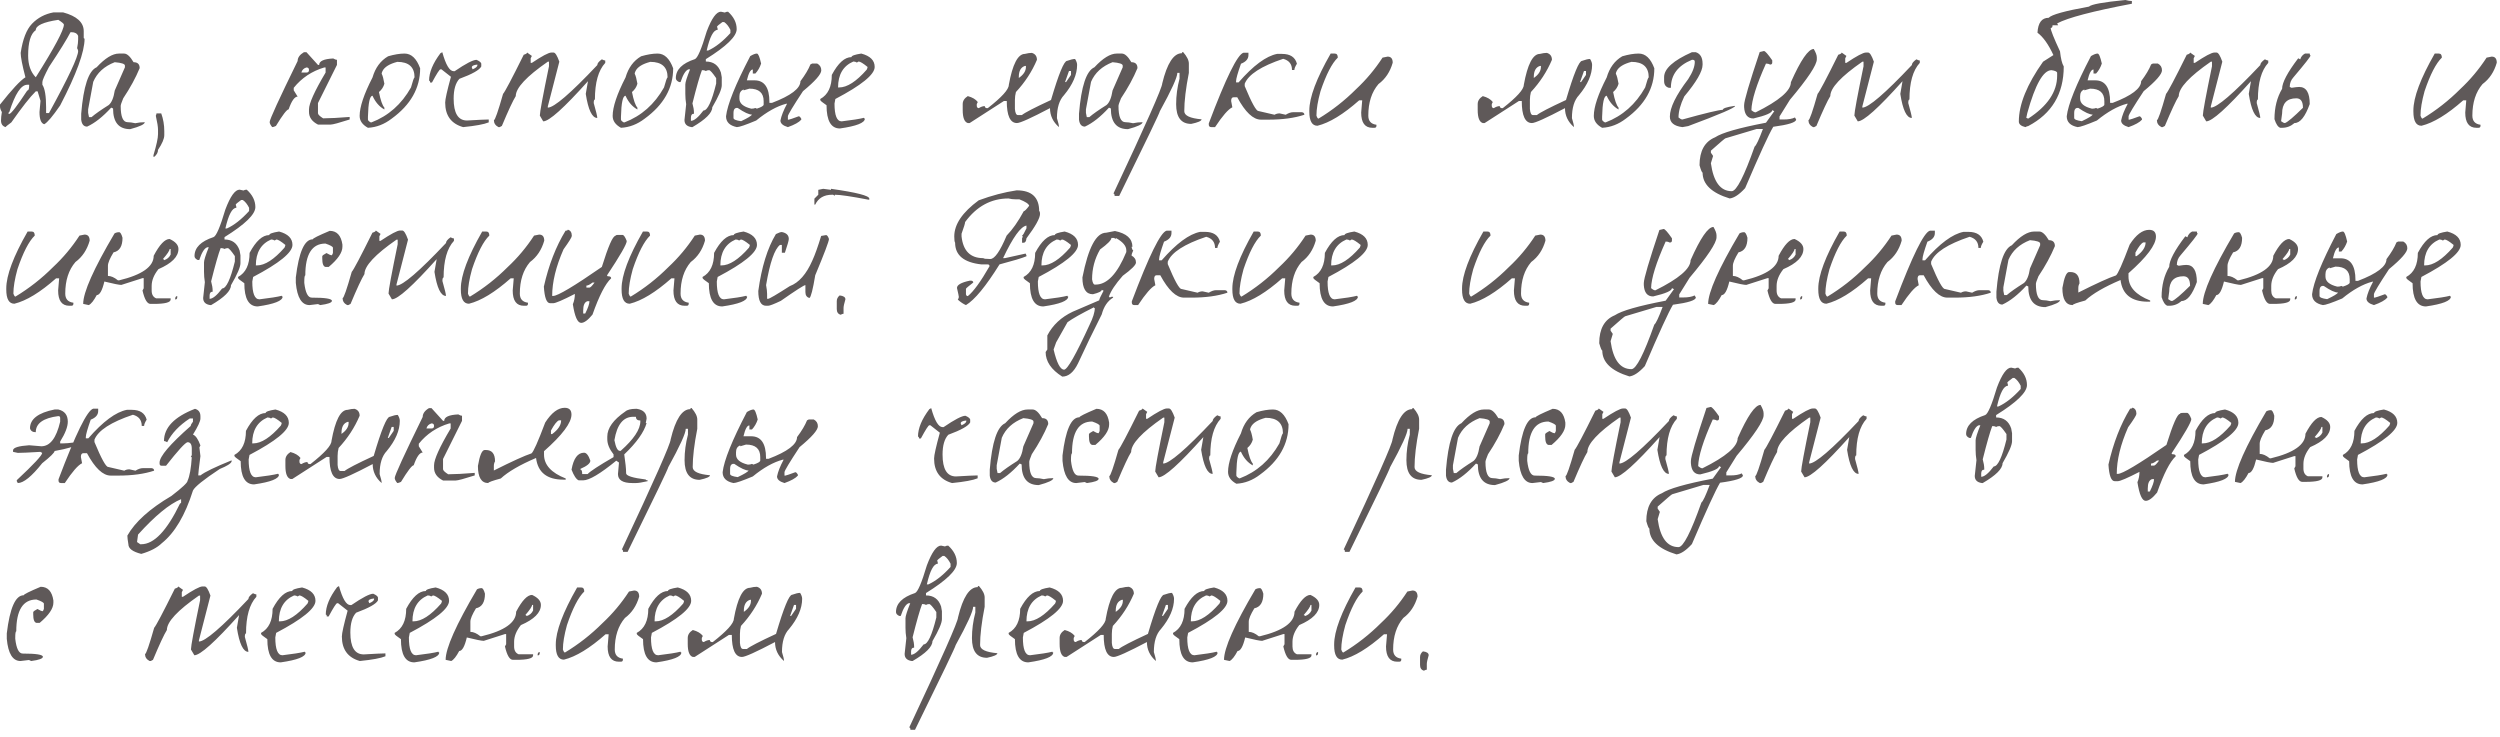 <?xml version="1.0" encoding="UTF-8"?> <svg xmlns="http://www.w3.org/2000/svg" width="295" height="87" viewBox="0 0 295 87" fill="none"> <path d="M6.32 1.46H7.44C9.067 1.9 9.88 2.64 9.88 3.68V4.46C9.88 4.527 9.913 4.56 9.98 4.56C9.98 6.12 9.02 8.747 7.1 12.44C6.22 13.72 5.593 14.46 5.22 14.66C4.847 14.553 4.66 14.073 4.66 13.22L4.78 11.9C4.553 11.193 4.44 10.82 4.44 10.78H4.22C3.553 11.433 2.593 12.653 1.34 14.44C0.887 14.773 0.66 14.96 0.66 15C0.3 14.893 0.12 14.633 0.12 14.22C0.12 13.953 0.153 13.62 0.22 13.22C0.073 12.98 0 12.76 0 12.56V12.34C1.4 10.567 2.4 9.493 3 9.12C2.627 7.693 2.44 6.733 2.44 6.24C2.68 4.627 3.127 3.48 3.78 2.8C4.46 2.093 5.307 1.647 6.32 1.46ZM3.32 6.56C3.32 7.653 3.62 8.507 4.22 9.12C6.433 5.613 7.54 3.54 7.54 2.9C7.54 2.807 7.32 2.62 6.88 2.34C5.107 2.607 4.22 3.013 4.22 3.56C3.62 3.973 3.32 4.973 3.32 6.56ZM8.32 3.8C7.893 4.627 7.047 5.993 5.78 7.9C5.26 8.887 5 9.48 5 9.68V10C5.293 10.44 5.44 11.327 5.44 12.66V13.34H5.78C8.073 9.153 9.22 6.713 9.22 6.02C9.22 5.94 9.18 5.827 9.1 5.68C9.18 5.28 9.22 4.947 9.22 4.68V4.24C9.1 3.947 8.84 3.8 8.44 3.8H8.32ZM1 13.44H1.1C1.3 13.44 2.007 12.52 3.22 10.68C3.367 10.68 3.44 10.493 3.44 10.12V10H3.22C2.487 10 1.78 11.073 1.1 13.22C1.033 13.22 1 13.293 1 13.44ZM14.041 6.32H14.641C14.988 6.32 15.361 6.66 15.761 7.34C16.241 7.34 16.481 7.573 16.481 8.04C16.014 9.173 15.368 10.36 14.541 11.6C14.341 12.08 14.241 12.38 14.241 12.5C14.241 13.78 14.514 14.42 15.061 14.42C15.301 14.42 15.601 14.46 15.961 14.54C16.334 14.46 16.708 14.42 17.081 14.42C17.081 14.66 16.508 14.933 15.361 15.24C14.014 15.24 13.341 14.427 13.341 12.8L13.121 12.7C12.134 13.78 11.188 14.527 10.281 14.94C9.881 14.94 9.648 14.667 9.581 14.12V13.42C9.848 10.18 10.454 8.353 11.401 7.94C12.401 6.86 13.281 6.32 14.041 6.32ZM10.401 12.9V13.32L10.501 13.82H10.801C11.254 13.433 11.928 12.96 12.821 12.4C13.168 12.12 13.408 11.547 13.541 10.68L14.741 7.94V7.74C14.741 7.54 14.341 7.407 13.541 7.34C12.301 7.82 11.454 8.593 11.001 9.66L10.401 12.9ZM18.466 13.38H19.026C19.266 14.047 19.386 14.747 19.386 15.48V15.94C19.386 16.367 19.139 16.947 18.646 17.68C18.646 17.987 18.499 18.26 18.206 18.5H18.106V18.32C18.466 17.12 18.646 16.293 18.646 15.84V15.3C18.646 14.98 18.559 14.433 18.386 13.66C18.439 13.54 18.466 13.447 18.466 13.38ZM35.861 6.16H36.161L37.521 7.66H37.661C37.661 7.207 38.214 6.953 39.321 6.9C39.508 7.007 39.654 7.06 39.761 7.06V7.66L37.521 12.16V13.36C37.521 13.507 37.721 13.707 38.121 13.96H38.261C38.914 13.96 39.914 13.907 41.261 13.8V14.1C40.008 14.5 39.261 14.7 39.021 14.7H37.521C36.814 14.34 36.461 13.84 36.461 13.2V12.9C36.461 12.207 37.114 10.76 38.421 8.56V7.96H38.261C36.794 8.4 35.594 9.2 34.661 10.36V10.66L35.121 11.4C34.761 11.4 34.408 11.9 34.061 12.9C33.848 12.913 33.348 13.567 32.561 14.86C32.374 14.953 32.228 15 32.121 15C31.921 14.76 31.821 14.56 31.821 14.4C31.821 14.093 32.921 11.693 35.121 7.2C35.121 6.8 35.368 6.453 35.861 6.16ZM35.561 8.56H36.161C36.361 8.56 36.461 8.46 36.461 8.26C36.461 8.06 36.361 7.96 36.161 7.96C35.841 8.053 35.641 8.253 35.561 8.56ZM47.737 6.32C48.537 6.32 49.15 6.9 49.577 8.06C49.577 10.393 48.457 12.373 46.217 14C45.35 14.667 44.417 15.027 43.417 15.08C42.763 14.72 42.437 14.253 42.437 13.68C42.437 12.627 42.943 11.113 43.957 9.14C44.29 7.993 44.903 7.16 45.797 6.64C46.53 6.427 47.177 6.32 47.737 6.32ZM45.037 8.7C45.157 8.927 45.263 9.32 45.357 9.88C45.25 10.267 45.037 10.593 44.717 10.86C44.903 11.82 45.117 12.433 45.357 12.7V12.92C44.757 12.587 44.29 12.047 43.957 11.3C43.637 11.3 43.457 12.127 43.417 13.78V14.1C43.417 14.207 43.523 14.32 43.737 14.44H43.837C45.823 13.68 47.377 12.307 48.497 10.32C48.71 9.533 48.85 9.14 48.917 9.14C48.917 7.913 48.237 7.3 46.877 7.3C45.957 7.54 45.377 7.9 45.137 8.38C45.07 8.513 45.037 8.62 45.037 8.7ZM52.191 6.16C52.604 7.653 53.051 8.4 53.531 8.4H53.651C54.958 7.507 55.818 7.06 56.231 7.06C56.564 7.207 56.751 7.353 56.791 7.5V7.84C56.591 8.253 55.731 8.74 54.211 9.3C53.758 9.78 53.531 10.56 53.531 11.64C53.531 13.36 54.058 14.22 55.111 14.22C56.471 14.14 57.324 14.1 57.671 14.1V14.44C57.124 14.667 56.118 14.853 54.651 15C53.238 14.6 52.531 13.633 52.531 12.1C52.531 11.727 52.758 10.713 53.211 9.06L52.091 8.18H51.971C51.864 8.18 51.531 8.7 50.971 9.74H50.751C50.751 9.593 50.711 9.52 50.631 9.52C50.631 8.547 51.078 7.467 51.971 6.28L52.191 6.16ZM55.671 7.96L55.771 8.18C56.118 8.033 56.304 7.88 56.331 7.72V7.62C55.891 7.66 55.671 7.773 55.671 7.96ZM62.2 6.2L62.76 6.6L62.62 6.88V7.42H62.76C63.973 6.607 64.74 6.2 65.06 6.2H65.32C65.52 6.2 65.746 6.56 66 7.28L64.64 12.56V12.7C65.373 12.7 67.32 11.027 70.48 7.68C70.48 7.48 70.66 7.253 71.02 7C71.193 7.093 71.326 7.14 71.42 7.14V7.42C70.606 8.3 70.2 9.74 70.2 11.74C70.106 11.74 70.06 11.88 70.06 12.16C70.34 13.147 70.48 13.733 70.48 13.92C69.866 13.92 69.413 12.973 69.12 11.08L69.38 9.58C66.553 12.74 64.793 14.32 64.1 14.32L63.7 13.64C63.7 13.24 64.06 11.3 64.78 7.82V7.28H64.64C62.12 9.027 60.86 10.38 60.86 11.34C60.526 11.873 59.98 13.047 59.22 14.86L58.96 15H58.82C58.46 14.813 58.28 14.54 58.28 14.18C58.413 14.18 58.773 13.147 59.36 11.08C59.573 10.853 60.386 9.313 61.8 6.46C62.066 6.38 62.2 6.293 62.2 6.2ZM77.594 6.32C78.394 6.32 79.007 6.9 79.434 8.06C79.434 10.393 78.314 12.373 76.074 14C75.207 14.667 74.274 15.027 73.274 15.08C72.62 14.72 72.294 14.253 72.294 13.68C72.294 12.627 72.8 11.113 73.814 9.14C74.147 7.993 74.76 7.16 75.654 6.64C76.387 6.427 77.034 6.32 77.594 6.32ZM74.894 8.7C75.014 8.927 75.12 9.32 75.214 9.88C75.107 10.267 74.894 10.593 74.574 10.86C74.76 11.82 74.974 12.433 75.214 12.7V12.92C74.614 12.587 74.147 12.047 73.814 11.3C73.494 11.3 73.314 12.127 73.274 13.78V14.1C73.274 14.207 73.38 14.32 73.594 14.44H73.694C75.68 13.68 77.234 12.307 78.354 10.32C78.567 9.533 78.707 9.14 78.774 9.14C78.774 7.913 78.094 7.3 76.734 7.3C75.814 7.54 75.234 7.9 74.994 8.38C74.927 8.513 74.894 8.62 74.894 8.7ZM85.068 1.38L85.528 1.48C85.635 1.413 85.761 1.38 85.908 1.38C86.588 1.993 86.928 2.68 86.928 3.44C86.928 4.293 85.715 5.473 83.288 6.98V7.26C84.181 7.26 84.775 7.693 85.068 8.56L85.168 9.12V10.06C85.168 10.513 84.795 11.38 84.048 12.66C84.048 13.313 83.268 14.093 81.708 15H81.608C81.048 14.92 80.768 14.64 80.768 14.16L80.968 12.3C80.901 11.887 80.868 11.48 80.868 11.08V9.96C80.868 9.707 81.055 9.113 81.428 8.18H81.248C80.915 8.287 80.601 8.787 80.308 9.68H80.128C79.875 9.56 79.748 9.407 79.748 9.22C79.748 8.22 80.495 7.473 81.988 6.98C82.308 6.873 82.775 5.787 83.388 3.72C83.975 2.16 84.535 1.38 85.068 1.38ZM84.608 3.16C84.661 3.267 84.688 3.387 84.688 3.52C84.195 3.52 83.761 4.333 83.388 5.96H83.568C84.421 5.573 85.295 4.887 86.188 3.9V3.52C85.975 3.093 85.728 2.787 85.448 2.6H85.248C84.821 2.907 84.608 3.093 84.608 3.16ZM82.828 8.28C82.575 8.933 82.201 10.24 81.708 12.2C81.828 12.627 81.888 13 81.888 13.32V13.42C81.648 13.42 81.528 13.573 81.528 13.88V14.26C81.901 14.26 82.395 13.853 83.008 13.04C83.488 13.04 83.988 11.98 84.508 9.86V9.22C84.081 8.593 83.801 8.28 83.668 8.28C83.521 8.28 83.395 8.313 83.288 8.38C83.181 8.313 83.061 8.28 82.928 8.28H82.828ZM89.311 6.32C89.471 6.32 89.638 6.713 89.811 7.5C89.665 7.953 89.438 8.347 89.131 8.68H88.831V8.2C88.565 8.2 88.331 8.627 88.131 9.48H89.031C90.205 9.48 90.791 10.333 90.791 12.04V12.14H91.091C93.331 11.287 94.451 10.433 94.451 9.58C95.011 8.833 95.405 8.173 95.631 7.6L95.831 7.5H96.431C96.751 7.673 96.911 7.94 96.911 8.3C96.911 8.753 96.191 9.573 94.751 10.76C93.565 12.56 92.971 13.547 92.971 13.72V14.12H93.071C93.138 14.12 93.531 13.987 94.251 13.72C94.345 13.72 94.445 13.82 94.551 14.02V14.12C94.285 14.427 93.758 14.72 92.971 15C92.385 14.827 92.091 14.567 92.091 14.22C92.198 13.673 92.458 13.013 92.871 12.24H92.771C91.665 12.533 90.485 13.193 89.231 14.22C87.991 14.74 87.231 15 86.951 15C86.098 14.827 85.671 14.4 85.671 13.72C85.831 12.333 86.785 9.967 88.531 6.62C88.865 6.42 89.125 6.32 89.311 6.32ZM87.751 10.66V10.56C87.418 10.68 87.251 10.947 87.251 11.36V11.64C87.251 12.2 87.711 12.593 88.631 12.82H88.731C88.878 12.82 89.011 12.793 89.131 12.74L89.311 12.82C89.845 12.647 90.111 12.487 90.111 12.34V11.94C90.111 10.953 89.551 10.46 88.431 10.46L87.751 10.66ZM86.551 13.32V13.92C86.551 14.093 86.851 14.22 87.451 14.3C88.238 13.927 88.665 13.667 88.731 13.52C88.371 13.52 87.811 13.26 87.051 12.74H86.851C86.651 12.793 86.551 12.987 86.551 13.32ZM101.632 6.32C102.685 6.6 103.212 7.127 103.212 7.9C103.212 8.793 101.665 10.053 98.572 11.68L98.472 12.22C98.472 13.62 98.752 14.32 99.312 14.32C100.552 14.173 101.432 14.033 101.952 13.9C101.952 13.967 101.985 14 102.052 14C102.052 14.493 101.072 14.88 99.112 15.16C98.058 15.16 97.532 14.247 97.532 12.42C97.038 12.087 96.792 11.88 96.792 11.8V11.68C97.698 11.187 98.152 10.24 98.152 8.84C98.898 7.44 99.672 6.74 100.472 6.74C100.472 6.58 100.858 6.44 101.632 6.32ZM98.892 10.32H99.012C99.958 10.32 101.045 9.62 102.272 8.22C102.338 8.087 102.372 7.98 102.372 7.9C101.852 7.473 101.498 7.26 101.312 7.26L101.112 7.38C100.992 7.3 100.852 7.26 100.692 7.26C99.492 7.78 98.892 8.8 98.892 10.32ZM121.759 6.24C122.159 6.36 122.359 6.633 122.359 7.06C121.773 8.447 120.946 9.713 119.879 10.86C119.799 11.167 119.759 11.48 119.759 11.8V12.86C119.799 13.34 119.919 13.58 120.119 13.58H120.579C120.913 13.3 122.059 12.707 124.019 11.8C124.926 8.72 125.559 7.18 125.919 7.18C126.319 7.033 126.633 6.96 126.859 6.96C127.019 7.213 127.099 7.447 127.099 7.66C127.099 8.793 126.586 9.98 125.559 11.22C124.999 11.807 124.719 12.713 124.719 13.94C124.879 14.447 124.959 14.8 124.959 15C124.253 14.387 123.899 13.64 123.899 12.76C121.673 13.933 120.373 14.52 119.999 14.52C119.199 14.52 118.799 13.653 118.799 11.92H118.459L114.419 14.52H114.199C113.799 14.4 113.599 13.887 113.599 12.98V12.28C113.599 11.907 113.799 11.593 114.199 11.34C114.746 11.487 115.139 11.72 115.379 12.04L115.259 12.28V12.52C115.286 12.68 115.366 12.76 115.499 12.76C115.753 12.6 115.986 12.52 116.199 12.52C116.226 12.68 116.306 12.76 116.439 12.76H116.559C118.213 11.467 119.039 10.553 119.039 10.02C119.479 7.58 120.113 6.36 120.939 6.36C121.246 6.28 121.519 6.24 121.759 6.24ZM120.219 9.08V9.2C120.779 8.813 121.059 8.38 121.059 7.9V7.78H120.939C120.459 7.94 120.219 8.373 120.219 9.08ZM126.139 8.38L125.679 9.68H125.799L126.379 8.84V8.38H126.139ZM131.781 6.32H132.381C132.727 6.32 133.101 6.66 133.501 7.34C133.981 7.34 134.221 7.573 134.221 8.04C133.754 9.173 133.107 10.36 132.281 11.6C132.081 12.08 131.981 12.38 131.981 12.5C131.981 13.78 132.254 14.42 132.801 14.42C133.041 14.42 133.341 14.46 133.701 14.54C134.074 14.46 134.447 14.42 134.821 14.42C134.821 14.66 134.247 14.933 133.101 15.24C131.754 15.24 131.081 14.427 131.081 12.8L130.861 12.7C129.874 13.78 128.927 14.527 128.021 14.94C127.621 14.94 127.387 14.667 127.321 14.12V13.42C127.587 10.18 128.194 8.353 129.141 7.94C130.141 6.86 131.021 6.32 131.781 6.32ZM128.141 12.9V13.32L128.241 13.82H128.541C128.994 13.433 129.667 12.96 130.561 12.4C130.907 12.12 131.147 11.547 131.281 10.68L132.481 7.94V7.74C132.481 7.54 132.081 7.407 131.281 7.34C130.041 7.82 129.194 8.593 128.741 9.66L128.141 12.9ZM139.605 6.14C140.059 6.66 140.285 7.113 140.285 7.5V8.6C139.925 10.427 139.745 11.933 139.745 13.12C139.745 13.64 140.425 13.96 141.785 14.08C141.785 14.267 141.379 14.447 140.565 14.62C139.379 14.62 138.785 13.847 138.785 12.3C138.785 11.3 138.919 10.293 139.185 9.28V8.6H138.925C138.925 9.12 138.239 10.627 136.865 13.12C136.865 13.267 135.265 16.6 132.065 23.12H131.525C131.525 22.933 131.479 22.84 131.385 22.84C135.225 14.667 137.145 10.333 137.145 9.84C137.719 7.467 138.492 6.28 139.465 6.28C139.465 6.187 139.512 6.14 139.605 6.14ZM146.736 6.22H147.316V6.5C147.316 6.953 147.023 7.293 146.436 7.52C146.049 8.613 145.856 9.3 145.856 9.58V9.72H146.156C147.889 7.733 149.403 6.613 150.696 6.36H151.276C152.249 6.36 152.836 6.747 153.036 7.52C152.836 7.84 152.736 8.087 152.736 8.26H152.456C152.456 7.567 152.109 7.127 151.416 6.94C148.829 7.807 147.316 8.787 146.876 9.88V10.16C147.689 12.12 148.229 13.1 148.496 13.1L150.396 13.54C150.569 13.433 150.769 13.38 150.996 13.38L151.716 13.54C152.036 13.34 152.329 13.24 152.596 13.24H153.616C153.816 13.267 153.916 13.367 153.916 13.54C152.756 13.927 151.343 14.12 149.676 14.12H148.796C147.876 14.12 146.943 13.24 145.996 11.48H145.556C145.369 11.48 145.276 11.627 145.276 11.92L145.416 12.66C144.936 12.887 144.256 13.667 143.376 15H142.936C142.736 15 142.636 14.9 142.636 14.7V14.56C144.663 9.187 146.029 6.407 146.736 6.22ZM157.5 6.32C157.74 6.32 157.86 6.48 157.86 6.8C157.167 7.467 156.487 8.787 155.82 10.76C155.5 11.92 155.34 12.88 155.34 13.64C155.42 13.88 155.5 14 155.58 14C157.193 13.027 158.673 11.867 160.02 10.52C161.207 9.413 162.247 8.173 163.14 6.8L163.74 6.68C164.14 6.68 164.34 6.92 164.34 7.4C164.033 8.48 163.473 9.32 162.66 9.92C161.86 10.853 161.46 12.093 161.46 13.64C161.46 14.28 161.78 14.64 162.42 14.72V14.84C162.42 15 162.34 15.08 162.18 15.08H161.94C161.06 15.08 160.62 14.48 160.62 13.28L160.74 11.84H160.38C158.513 13.493 156.873 14.493 155.46 14.84C154.82 14.84 154.5 14.28 154.5 13.16V13.04C154.5 11.493 155.34 9.253 157.02 6.32H157.5ZM182.528 6.24C182.928 6.36 183.128 6.633 183.128 7.06C182.541 8.447 181.715 9.713 180.648 10.86C180.568 11.167 180.528 11.48 180.528 11.8V12.86C180.568 13.34 180.688 13.58 180.888 13.58H181.348C181.681 13.3 182.828 12.707 184.788 11.8C185.695 8.72 186.328 7.18 186.688 7.18C187.088 7.033 187.401 6.96 187.628 6.96C187.788 7.213 187.868 7.447 187.868 7.66C187.868 8.793 187.355 9.98 186.328 11.22C185.768 11.807 185.488 12.713 185.488 13.94C185.648 14.447 185.728 14.8 185.728 15C185.021 14.387 184.668 13.64 184.668 12.76C182.441 13.933 181.141 14.52 180.768 14.52C179.968 14.52 179.568 13.653 179.568 11.92H179.228L175.188 14.52H174.968C174.568 14.4 174.368 13.887 174.368 12.98V12.28C174.368 11.907 174.568 11.593 174.968 11.34C175.515 11.487 175.908 11.72 176.148 12.04L176.028 12.28V12.52C176.055 12.68 176.135 12.76 176.268 12.76C176.521 12.6 176.755 12.52 176.968 12.52C176.995 12.68 177.075 12.76 177.208 12.76H177.328C178.981 11.467 179.808 10.553 179.808 10.02C180.248 7.58 180.881 6.36 181.708 6.36C182.015 6.28 182.288 6.24 182.528 6.24ZM180.988 9.08V9.2C181.548 8.813 181.828 8.38 181.828 7.9V7.78H181.708C181.228 7.94 180.988 8.373 180.988 9.08ZM186.908 8.38L186.448 9.68H186.568L187.148 8.84V8.38H186.908ZM193.37 6.32C194.17 6.32 194.783 6.9 195.21 8.06C195.21 10.393 194.09 12.373 191.85 14C190.983 14.667 190.05 15.027 189.05 15.08C188.396 14.72 188.07 14.253 188.07 13.68C188.07 12.627 188.576 11.113 189.59 9.14C189.923 7.993 190.536 7.16 191.43 6.64C192.163 6.427 192.81 6.32 193.37 6.32ZM190.67 8.7C190.79 8.927 190.896 9.32 190.99 9.88C190.883 10.267 190.67 10.593 190.35 10.86C190.536 11.82 190.75 12.433 190.99 12.7V12.92C190.39 12.587 189.923 12.047 189.59 11.3C189.27 11.3 189.09 12.127 189.05 13.78V14.1C189.05 14.207 189.156 14.32 189.37 14.44H189.47C191.456 13.68 193.01 12.307 194.13 10.32C194.343 9.533 194.483 9.14 194.55 9.14C194.55 7.913 193.87 7.3 192.51 7.3C191.59 7.54 191.01 7.9 190.77 8.38C190.703 8.513 190.67 8.62 190.67 8.7ZM200.104 6.16C200.637 6.333 200.904 6.787 200.904 7.52V7.64C200.904 8.413 200.184 9.66 198.744 11.38C198.29 12.327 198.064 13.153 198.064 13.86C198.25 14.02 198.404 14.1 198.524 14.1C201.27 13.34 202.857 12.96 203.284 12.96C203.284 12.787 203.737 12.633 204.644 12.5H204.744C204.744 12.713 202.897 13.507 199.204 14.88C199.137 14.88 198.91 14.92 198.524 15C197.537 14.88 197.044 14.467 197.044 13.76C197.044 12.707 197.764 11.233 199.204 9.34C199.724 8.54 199.984 7.86 199.984 7.3C199.984 7.14 199.91 7.06 199.764 7.06H199.644C197.99 7.74 197.164 8.84 197.164 10.36H196.924C196.55 10.253 196.364 9.987 196.364 9.56V9.1C196.364 8.113 197.457 7.133 199.644 6.16H200.104ZM214.025 5.78C214.265 6.193 214.385 6.52 214.385 6.76V7C214.385 7.667 213.325 9.26 211.205 11.78L209.985 13.74V14.1H210.465C211.038 14.1 211.485 14.02 211.805 13.86L211.945 14.1C211.945 14.433 211.045 14.72 209.245 14.96C208.725 15.827 207.618 18.24 205.925 22.2C205.245 22.947 204.638 23.353 204.105 23.42C201.972 22.767 200.905 21.747 200.905 20.36C200.825 20.36 200.705 20.073 200.545 19.5C200.545 17.807 201.158 16.707 202.385 16.2C203.185 15.667 205.185 15.093 208.385 14.48L209.365 13.12L209.125 13C209.125 13.307 208.385 13.633 206.905 13.98C206.225 13.98 205.858 13.533 205.805 12.64V12.4C205.805 11.893 206.418 9.807 207.645 6.14C207.685 6.14 207.852 6.1 208.145 6.02C208.292 6.02 208.618 6.387 209.125 7.12V7.38C209.125 7.54 209.038 7.62 208.865 7.62C208.732 7.54 208.572 7.5 208.385 7.5C207.265 9.993 206.692 11.827 206.665 13C206.865 13.173 207.032 13.26 207.165 13.26C209.938 11.887 211.325 10.7 211.325 9.7C212.485 7.087 213.385 5.78 214.025 5.78ZM201.885 17.78V18.02L202.145 18.4L201.885 19.26C202.192 21.46 203.012 22.56 204.345 22.56C204.905 22.56 205.805 20.807 207.045 17.3C207.232 17.167 207.558 16.473 208.025 15.22H207.285L203.605 16.32C203.552 16.32 202.978 16.807 201.885 17.78ZM217.316 6.2L217.876 6.6L217.736 6.88V7.42H217.876C219.089 6.607 219.856 6.2 220.176 6.2H220.436C220.636 6.2 220.863 6.56 221.116 7.28L219.756 12.56V12.7C220.489 12.7 222.436 11.027 225.596 7.68C225.596 7.48 225.776 7.253 226.136 7C226.309 7.093 226.443 7.14 226.536 7.14V7.42C225.723 8.3 225.316 9.74 225.316 11.74C225.223 11.74 225.176 11.88 225.176 12.16C225.456 13.147 225.596 13.733 225.596 13.92C224.983 13.92 224.529 12.973 224.236 11.08L224.496 9.58C221.669 12.74 219.909 14.32 219.216 14.32L218.816 13.64C218.816 13.24 219.176 11.3 219.896 7.82V7.28H219.756C217.236 9.027 215.976 10.38 215.976 11.34C215.643 11.873 215.096 13.047 214.336 14.86L214.076 15H213.936C213.576 14.813 213.396 14.54 213.396 14.18C213.529 14.18 213.889 13.147 214.476 11.08C214.689 10.853 215.503 9.313 216.916 6.46C217.183 6.38 217.316 6.293 217.316 6.2ZM250.802 -1.19209e-06C251.096 0.08 251.349 0.12 251.562 0.12V0.44C246.936 1.32 243.996 2.093 242.742 2.76L242.862 2.98H242.202C242.202 3.193 242.129 3.3 241.982 3.3C241.982 3.567 242.349 4.487 243.082 6.06C243.176 6.927 243.322 7.52 243.522 7.84C243.522 11.067 242.122 13.413 239.322 14.88C239.242 14.88 239.136 14.92 239.002 15C238.482 14.88 238.222 14.66 238.222 14.34C238.222 12.327 239.176 9.973 241.082 7.28L242.302 6.5C241.716 5.233 241.089 4.353 240.422 3.86C240.489 2.687 240.929 2.1 241.742 2.1C242.089 1.727 243.676 1.287 246.502 0.78C246.756 0.513 248.189 0.253 250.802 -1.19209e-06ZM239.102 13.9L239.322 14C241.602 12.52 242.742 10.833 242.742 8.94V8.6C242.742 8.453 242.522 8.347 242.082 8.28C241.109 8.28 240.156 9.967 239.222 13.34L239.102 13.9ZM247.514 6.32C247.674 6.32 247.84 6.713 248.014 7.5C247.867 7.953 247.64 8.347 247.334 8.68H247.034V8.2C246.767 8.2 246.534 8.627 246.334 9.48H247.234C248.407 9.48 248.994 10.333 248.994 12.04V12.14H249.294C251.534 11.287 252.654 10.433 252.654 9.58C253.214 8.833 253.607 8.173 253.834 7.6L254.034 7.5H254.634C254.954 7.673 255.114 7.94 255.114 8.3C255.114 8.753 254.394 9.573 252.954 10.76C251.767 12.56 251.174 13.547 251.174 13.72V14.12H251.274C251.34 14.12 251.734 13.987 252.454 13.72C252.547 13.72 252.647 13.82 252.754 14.02V14.12C252.487 14.427 251.96 14.72 251.174 15C250.587 14.827 250.294 14.567 250.294 14.22C250.4 13.673 250.66 13.013 251.074 12.24H250.974C249.867 12.533 248.687 13.193 247.434 14.22C246.194 14.74 245.434 15 245.154 15C244.3 14.827 243.874 14.4 243.874 13.72C244.034 12.333 244.987 9.967 246.734 6.62C247.067 6.42 247.327 6.32 247.514 6.32ZM245.954 10.66V10.56C245.62 10.68 245.454 10.947 245.454 11.36V11.64C245.454 12.2 245.914 12.593 246.834 12.82H246.934C247.08 12.82 247.214 12.793 247.334 12.74L247.514 12.82C248.047 12.647 248.314 12.487 248.314 12.34V11.94C248.314 10.953 247.754 10.46 246.634 10.46L245.954 10.66ZM244.754 13.32V13.92C244.754 14.093 245.054 14.22 245.654 14.3C246.44 13.927 246.867 13.667 246.934 13.52C246.574 13.52 246.014 13.26 245.254 12.74H245.054C244.854 12.793 244.754 12.987 244.754 13.32ZM258.434 6.2L258.994 6.6L258.854 6.88V7.42H258.994C260.207 6.607 260.974 6.2 261.294 6.2H261.554C261.754 6.2 261.981 6.56 262.234 7.28L260.874 12.56V12.7C261.607 12.7 263.554 11.027 266.714 7.68C266.714 7.48 266.894 7.253 267.254 7C267.427 7.093 267.561 7.14 267.654 7.14V7.42C266.841 8.3 266.434 9.74 266.434 11.74C266.341 11.74 266.294 11.88 266.294 12.16C266.574 13.147 266.714 13.733 266.714 13.92C266.101 13.92 265.647 12.973 265.354 11.08L265.614 9.58C262.787 12.74 261.027 14.32 260.334 14.32L259.934 13.64C259.934 13.24 260.294 11.3 261.014 7.82V7.28H260.874C258.354 9.027 257.094 10.38 257.094 11.34C256.761 11.873 256.214 13.047 255.454 14.86L255.194 15H255.054C254.694 14.813 254.514 14.54 254.514 14.18C254.647 14.18 255.007 13.147 255.594 11.08C255.807 10.853 256.621 9.313 258.034 6.46C258.301 6.38 258.434 6.293 258.434 6.2ZM271.988 6.32H272.548C272.548 6.467 272.581 6.54 272.648 6.54C272.648 6.673 271.975 7.533 270.628 9.12C270.335 9.44 270.188 9.82 270.188 10.26L270.408 10.36C270.821 10.293 271.121 10.26 271.308 10.26C272.135 10.26 272.548 10.933 272.548 12.28C272.015 13.773 271.415 14.52 270.748 14.52C270.321 14.893 269.835 15.08 269.288 15.08H269.068C268.801 14.987 268.575 14.647 268.388 14.06C268.388 12.687 268.688 11.493 269.288 10.48C269.288 9.747 269.921 8.547 271.188 6.88L271.428 7C271.521 6.693 271.708 6.467 271.988 6.32ZM269.168 14.3C269.355 14.447 269.508 14.52 269.628 14.52C269.948 14.4 270.655 13.8 271.748 12.72C271.748 11.973 271.488 11.6 270.968 11.6C269.848 11.6 269.288 12.2 269.288 13.4C269.288 13.467 269.248 13.767 269.168 14.3ZM287.779 6.32C288.019 6.32 288.139 6.48 288.139 6.8C287.446 7.467 286.766 8.787 286.099 10.76C285.779 11.92 285.619 12.88 285.619 13.64C285.699 13.88 285.779 14 285.859 14C287.472 13.027 288.952 11.867 290.299 10.52C291.486 9.413 292.526 8.173 293.419 6.8L294.019 6.68C294.419 6.68 294.619 6.92 294.619 7.4C294.312 8.48 293.752 9.32 292.939 9.92C292.139 10.853 291.739 12.093 291.739 13.64C291.739 14.28 292.059 14.64 292.699 14.72V14.84C292.699 15 292.619 15.08 292.459 15.08H292.219C291.339 15.08 290.899 14.48 290.899 13.28L291.019 11.84H290.659C288.792 13.493 287.152 14.493 285.739 14.84C285.099 14.84 284.779 14.28 284.779 13.16V13.04C284.779 11.493 285.619 9.253 287.299 6.32H287.779ZM3.74 27.32C3.98 27.32 4.1 27.48 4.1 27.8C3.407 28.467 2.727 29.787 2.06 31.76C1.74 32.92 1.58 33.88 1.58 34.64C1.66 34.88 1.74 35 1.82 35C3.433 34.027 4.913 32.867 6.26 31.52C7.447 30.413 8.487 29.173 9.38 27.8L9.98 27.68C10.38 27.68 10.58 27.92 10.58 28.4C10.273 29.48 9.713 30.32 8.9 30.92C8.1 31.853 7.7 33.093 7.7 34.64C7.7 35.28 8.02 35.64 8.66 35.72V35.84C8.66 36 8.58 36.08 8.42 36.08H8.18C7.3 36.08 6.86 35.48 6.86 34.28L6.98 32.84H6.62C4.753 34.493 3.113 35.493 1.7 35.84C1.06 35.84 0.74 35.28 0.74 34.16V34.04C0.74 32.493 1.58 30.253 3.26 27.32H3.74ZM14.056 27.4C14.202 27.4 14.336 27.62 14.456 28.06C14.456 29.06 14.102 29.633 13.396 29.78C12.956 30.5 12.736 31.027 12.736 31.36V32.56C13.096 32.56 13.489 32.733 13.916 33.08H14.056C16.776 32.427 18.136 31.46 18.136 30.18C18.829 28.86 19.456 28.2 20.016 28.2C20.709 28.52 21.056 28.913 21.056 29.38C21.056 30.287 20.269 31.08 18.696 31.76C18.162 32.427 17.896 33.087 17.896 33.74V34.28C17.896 34.747 18.069 35.053 18.416 35.2H20.136V35.34C20.136 35.687 19.469 35.86 18.136 35.86H17.756C17.369 35.86 17.056 35.333 16.816 34.28L16.956 34.02V32.82H16.816L14.316 33.62C14.062 33.62 13.396 33.487 12.316 33.22C12.062 34.287 11.762 34.82 11.416 34.82C11.069 35.473 10.756 35.867 10.476 36L9.816 35.86C9.816 34.487 11.049 31.713 13.516 27.54C13.676 27.447 13.856 27.4 14.056 27.4ZM20.016 29.38C20.016 29.567 19.749 29.967 19.216 30.58C19.309 30.58 19.356 30.62 19.356 30.7C19.716 30.593 19.976 30.373 20.136 30.04V29.38H20.016ZM20.916 34.94V35.06C20.916 35.247 20.836 35.34 20.676 35.34V35.2C20.702 35.027 20.782 34.94 20.916 34.94ZM28.273 22.38L28.733 22.48C28.839 22.413 28.966 22.38 29.113 22.38C29.793 22.993 30.133 23.68 30.133 24.44C30.133 25.293 28.919 26.473 26.493 27.98V28.26C27.386 28.26 27.979 28.693 28.273 29.56L28.373 30.12V31.06C28.373 31.513 27.999 32.38 27.253 33.66C27.253 34.313 26.473 35.093 24.913 36H24.813C24.253 35.92 23.973 35.64 23.973 35.16L24.173 33.3C24.106 32.887 24.073 32.48 24.073 32.08V30.96C24.073 30.707 24.259 30.113 24.633 29.18H24.453C24.119 29.287 23.806 29.787 23.513 30.68H23.333C23.079 30.56 22.953 30.407 22.953 30.22C22.953 29.22 23.699 28.473 25.193 27.98C25.513 27.873 25.979 26.787 26.593 24.72C27.179 23.16 27.739 22.38 28.273 22.38ZM27.813 24.16C27.866 24.267 27.893 24.387 27.893 24.52C27.399 24.52 26.966 25.333 26.593 26.96H26.773C27.626 26.573 28.499 25.887 29.393 24.9V24.52C29.179 24.093 28.933 23.787 28.653 23.6H28.453C28.026 23.907 27.813 24.093 27.813 24.16ZM26.033 29.28C25.779 29.933 25.406 31.24 24.913 33.2C25.033 33.627 25.093 34 25.093 34.32V34.42C24.853 34.42 24.733 34.573 24.733 34.88V35.26C25.106 35.26 25.599 34.853 26.213 34.04C26.693 34.04 27.193 32.98 27.713 30.86V30.22C27.286 29.593 27.006 29.28 26.873 29.28C26.726 29.28 26.599 29.313 26.493 29.38C26.386 29.313 26.266 29.28 26.133 29.28H26.033ZM32.931 27.32C33.984 27.6 34.511 28.127 34.511 28.9C34.511 29.793 32.964 31.053 29.871 32.68L29.771 33.22C29.771 34.62 30.051 35.32 30.611 35.32C31.851 35.173 32.731 35.033 33.251 34.9C33.251 34.967 33.284 35 33.351 35C33.351 35.493 32.371 35.88 30.411 36.16C29.358 36.16 28.831 35.247 28.831 33.42C28.338 33.087 28.091 32.88 28.091 32.8V32.68C28.998 32.187 29.451 31.24 29.451 29.84C30.198 28.44 30.971 27.74 31.771 27.74C31.771 27.58 32.158 27.44 32.931 27.32ZM30.191 31.32H30.311C31.258 31.32 32.344 30.62 33.571 29.22C33.638 29.087 33.671 28.98 33.671 28.9C33.151 28.473 32.798 28.26 32.611 28.26L32.411 28.38C32.291 28.3 32.151 28.26 31.991 28.26C30.791 28.78 30.191 29.8 30.191 31.32ZM38.906 27.24C39.746 27.24 40.246 27.78 40.406 28.86V29.12C40.406 29.8 39.866 30.593 38.786 31.5H38.406C38.153 31.447 38.026 31.113 38.026 30.5V30.24C38.026 30.16 38.193 30.033 38.526 29.86C38.806 30.033 39.02 30.12 39.166 30.12L39.286 29.86V29.24C39.286 29.107 38.993 28.94 38.406 28.74C36.82 28.74 36.026 29.993 36.026 32.5C35.946 32.5 35.906 32.747 35.906 33.24V33.38C36.04 34.54 36.333 35.12 36.786 35.12C38.373 35.12 39.166 35.247 39.166 35.5C39.166 35.713 38.706 35.88 37.786 36L37.526 35.88C37.46 35.88 37.126 35.92 36.526 36C35.606 36 35.066 35.127 34.906 33.38V32.74C35.266 29.74 35.933 28.24 36.906 28.24C36.906 28.133 37.573 27.8 38.906 27.24ZM44.346 27.2L44.906 27.6L44.766 27.88V28.42H44.906C46.119 27.607 46.886 27.2 47.206 27.2H47.466C47.666 27.2 47.892 27.56 48.146 28.28L46.786 33.56V33.7C47.519 33.7 49.466 32.027 52.626 28.68C52.626 28.48 52.806 28.253 53.166 28C53.339 28.093 53.472 28.14 53.566 28.14V28.42C52.752 29.3 52.346 30.74 52.346 32.74C52.252 32.74 52.206 32.88 52.206 33.16C52.486 34.147 52.626 34.733 52.626 34.92C52.012 34.92 51.559 33.973 51.266 32.08L51.526 30.58C48.699 33.74 46.939 35.32 46.246 35.32L45.846 34.64C45.846 34.24 46.206 32.3 46.926 28.82V28.28H46.786C44.266 30.027 43.006 31.38 43.006 32.34C42.672 32.873 42.126 34.047 41.366 35.86L41.106 36H40.966C40.606 35.813 40.426 35.54 40.426 35.18C40.559 35.18 40.919 34.147 41.506 32.08C41.719 31.853 42.532 30.313 43.946 27.46C44.212 27.38 44.346 27.293 44.346 27.2ZM57.38 27.32C57.62 27.32 57.74 27.48 57.74 27.8C57.047 28.467 56.367 29.787 55.7 31.76C55.38 32.92 55.22 33.88 55.22 34.64C55.3 34.88 55.38 35 55.46 35C57.073 34.027 58.553 32.867 59.9 31.52C61.087 30.413 62.127 29.173 63.02 27.8L63.62 27.68C64.02 27.68 64.22 27.92 64.22 28.4C63.913 29.48 63.353 30.32 62.54 30.92C61.74 31.853 61.34 33.093 61.34 34.64C61.34 35.28 61.66 35.64 62.3 35.72V35.84C62.3 36 62.22 36.08 62.06 36.08H61.82C60.94 36.08 60.5 35.48 60.5 34.28L60.62 32.84H60.26C58.393 34.493 56.753 35.493 55.34 35.84C54.7 35.84 54.38 35.28 54.38 34.16V34.04C54.38 32.493 55.22 30.253 56.9 27.32H57.38ZM66.996 27.1C67.316 27.18 67.475 27.427 67.475 27.84C67.475 27.987 67.149 28.513 66.496 29.42C65.602 31.447 65.156 33.28 65.156 34.92H65.275C65.809 34.92 67.722 33.78 71.016 31.5C71.775 29.06 72.309 27.84 72.615 27.84C72.615 27.76 72.736 27.72 72.975 27.72H73.456C73.602 27.72 73.769 27.96 73.956 28.44C73.956 28.8 73.182 30.147 71.635 32.48C71.635 32.56 71.675 32.6 71.755 32.6C71.996 32.6 72.115 32.68 72.115 32.84C71.436 33.467 70.702 34.893 69.915 37.12C69.382 37.773 68.936 38.1 68.576 38.1C68.149 38.1 67.822 37.367 67.596 35.9C67.755 35.527 67.835 35.12 67.835 34.68C66.409 35.413 65.555 35.78 65.275 35.78H64.915C64.502 35.78 64.255 35.127 64.175 33.82C64.749 31.273 65.602 29.073 66.736 27.22C66.909 27.22 66.996 27.18 66.996 27.1ZM69.195 33.7V33.94H69.555C69.662 33.94 69.862 33.74 70.156 33.34H69.915C69.609 33.58 69.369 33.7 69.195 33.7ZM68.816 36.64V37H69.055C69.389 36.333 69.555 35.847 69.555 35.54H69.316C68.982 35.647 68.816 36.013 68.816 36.64ZM76.347 27.32C76.587 27.32 76.707 27.48 76.707 27.8C76.014 28.467 75.334 29.787 74.667 31.76C74.347 32.92 74.187 33.88 74.187 34.64C74.267 34.88 74.347 35 74.427 35C76.04 34.027 77.52 32.867 78.867 31.52C80.054 30.413 81.094 29.173 81.987 27.8L82.587 27.68C82.987 27.68 83.187 27.92 83.187 28.4C82.88 29.48 82.32 30.32 81.507 30.92C80.707 31.853 80.307 33.093 80.307 34.64C80.307 35.28 80.627 35.64 81.267 35.72V35.84C81.267 36 81.187 36.08 81.027 36.08H80.787C79.907 36.08 79.467 35.48 79.467 34.28L79.587 32.84H79.227C77.36 34.493 75.72 35.493 74.307 35.84C73.667 35.84 73.347 35.28 73.347 34.16V34.04C73.347 32.493 74.187 30.253 75.867 27.32H76.347ZM87.743 27.32C88.796 27.6 89.323 28.127 89.323 28.9C89.323 29.793 87.776 31.053 84.683 32.68L84.583 33.22C84.583 34.62 84.863 35.32 85.423 35.32C86.663 35.173 87.543 35.033 88.063 34.9C88.063 34.967 88.096 35 88.163 35C88.163 35.493 87.183 35.88 85.223 36.16C84.169 36.16 83.643 35.247 83.643 33.42C83.149 33.087 82.903 32.88 82.903 32.8V32.68C83.809 32.187 84.263 31.24 84.263 29.84C85.009 28.44 85.783 27.74 86.583 27.74C86.583 27.58 86.969 27.44 87.743 27.32ZM85.003 31.32H85.123C86.069 31.32 87.156 30.62 88.383 29.22C88.449 29.087 88.483 28.98 88.483 28.9C87.963 28.473 87.609 28.26 87.423 28.26L87.223 28.38C87.103 28.3 86.963 28.26 86.803 28.26C85.603 28.78 85.003 29.8 85.003 31.32ZM97.138 22.28C97.685 22.36 97.991 22.4 98.058 22.4V22.28C101.071 22.707 102.578 23.093 102.578 23.44V23.56H102.458C100.445 23.173 99.131 22.98 98.518 22.98V23.1L98.298 22.98H98.178C97.231 22.98 96.571 23.367 96.198 24.14H96.098V23.44L96.558 22.98V22.4L97.138 22.28ZM92.258 27.38C92.805 27.487 93.078 27.76 93.078 28.2C93.078 28.373 92.925 28.913 92.618 29.82H92.258V28.9H92.038C91.398 29.393 90.851 30.973 90.398 33.64C90.478 34.067 90.518 34.413 90.518 34.68V35.26H90.638C90.785 35.26 91.638 34.76 93.198 33.76C94.265 33.36 95.151 32.353 95.858 30.74C96.165 30.073 96.511 29.107 96.898 27.84L97.478 27.74C97.598 27.74 97.711 27.893 97.818 28.2C97.818 28.467 97.278 29.893 96.198 32.48C95.918 34.16 95.691 35.053 95.518 35.16C95.198 35.08 95.038 34.847 95.038 34.46V33.64C94.878 33.64 93.911 34.26 92.138 35.5C91.325 35.887 90.825 36.08 90.638 36.08H90.398C89.785 36.08 89.478 35.5 89.478 34.34C89.865 31.513 90.558 29.273 91.558 27.62C91.878 27.46 92.111 27.38 92.258 27.38ZM99.079 34.86C99.532 34.913 99.759 35.067 99.759 35.32C99.612 35.813 99.539 36.153 99.539 36.34V37.02C99.459 37.02 99.346 37.06 99.199 37.14C98.892 37.06 98.739 36.833 98.739 36.46V35.54C98.739 35.273 98.852 35.047 99.079 34.86ZM119.963 22.46C121.736 22.46 122.623 23.28 122.623 24.92C122.69 24.92 122.723 25.027 122.723 25.24C122.723 25.733 122.19 26.693 121.123 28.12C121.083 28.467 120.976 28.64 120.803 28.64H120.603V28.12L120.703 27.9C120.636 27.9 120.603 27.867 120.603 27.8C120.683 27.8 120.856 27.513 121.123 26.94V26.62C120.443 26.727 119.523 28.007 118.363 30.46H118.583L121.023 29.92L121.123 30.14V30.24C120.616 30.453 119.556 30.773 117.943 31.2C116.33 33.787 115.01 35.387 113.983 36C113.69 35.88 113.37 35.667 113.023 35.36C113.103 35.227 113.143 35.12 113.143 35.04C113.143 34.973 113.07 34.62 112.923 33.98C112.923 33.62 113.423 33.333 114.423 33.12H114.623C114.77 33.147 114.843 33.22 114.843 33.34C114.27 33.78 113.983 34.027 113.983 34.08V34.72C114.01 34.867 114.083 34.94 114.203 34.94C114.87 34.407 115.723 33.233 116.763 31.42C116.763 31.273 116.69 31.2 116.543 31.2H115.803C113.736 30.973 112.703 30.12 112.703 28.64C112.636 28.547 112.603 28.3 112.603 27.9C112.603 26.473 113.563 25.053 115.483 23.64C117.03 23.067 118.523 22.673 119.963 22.46ZM113.463 27.58V27.9C113.65 29.607 114.503 30.46 116.023 30.46C116.103 30.527 116.35 30.56 116.763 30.56H116.863C117.37 30.56 118.01 29.64 118.783 27.8C119.476 27.093 120.15 26.133 120.803 24.92C120.91 24.92 121.123 24.707 121.443 24.28C121.39 24.053 121.003 23.8 120.283 23.52H119.843C119.55 23.52 119.27 23.487 119.003 23.42C116.95 23.42 115.243 24.347 113.883 26.2C113.883 26.347 113.743 26.807 113.463 27.58ZM125.629 27.32C126.683 27.6 127.209 28.127 127.209 28.9C127.209 29.793 125.663 31.053 122.569 32.68L122.469 33.22C122.469 34.62 122.749 35.32 123.309 35.32C124.549 35.173 125.429 35.033 125.949 34.9C125.949 34.967 125.983 35 126.049 35C126.049 35.493 125.069 35.88 123.109 36.16C122.056 36.16 121.529 35.247 121.529 33.42C121.036 33.087 120.789 32.88 120.789 32.8V32.68C121.696 32.187 122.149 31.24 122.149 29.84C122.896 28.44 123.669 27.74 124.469 27.74C124.469 27.58 124.856 27.44 125.629 27.32ZM122.889 31.32H123.009C123.956 31.32 125.043 30.62 126.269 29.22C126.336 29.087 126.369 28.98 126.369 28.9C125.849 28.473 125.496 28.26 125.309 28.26L125.109 28.38C124.989 28.3 124.849 28.26 124.689 28.26C123.489 28.78 122.889 29.8 122.889 31.32ZM131.565 27.26C132.938 27.54 133.625 28.16 133.625 29.12H133.525C133.578 29.4 133.645 29.54 133.725 29.54C133.591 29.82 133.525 30.027 133.525 30.16C133.871 30.347 134.045 30.62 134.045 30.98C134.045 31.26 133.525 31.78 132.485 32.54C131.605 33.54 131.058 34.367 130.845 35.02C130.911 35.02 130.945 35.053 130.945 35.12L131.145 35.02H131.345V35.12C130.691 35.52 130.245 36.18 130.005 37.1C128.991 39.1 128.058 41.027 127.205 42.88C126.698 43.92 126.078 44.44 125.345 44.44C124.038 43.613 123.385 42.647 123.385 41.54L123.585 41.24V39.58C124.225 38.353 125.225 37.42 126.585 36.78L129.705 35.44C129.705 35.32 129.878 34.94 130.225 34.3L130.005 34.2C130.005 34.373 129.658 34.547 128.965 34.72C128.138 34.72 127.725 34.06 127.725 32.74C128.418 29.22 129.351 27.46 130.525 27.46L131.565 27.26ZM131.145 28.08C131.145 28.333 130.698 28.787 129.805 29.44C129.178 30.52 128.865 31.693 128.865 32.96C128.931 33.373 129.038 33.58 129.185 33.58H129.285C130.645 33.58 131.851 32.3 132.905 29.74V29.54C132.905 29.02 132.491 28.533 131.665 28.08V28.2L131.465 28.08H131.145ZM124.325 41.24C124.698 42.827 125.111 43.62 125.565 43.62C125.951 43.62 126.951 41.86 128.565 38.34C128.978 37.5 129.185 36.84 129.185 36.36C129.118 36.36 129.085 36.327 129.085 36.26C127.591 37.007 126.551 37.593 125.965 38.02L124.625 40.4L124.325 41.24ZM137.654 27.22H138.234V27.5C138.234 27.953 137.941 28.293 137.354 28.52C136.967 29.613 136.774 30.3 136.774 30.58V30.72H137.074C138.807 28.733 140.321 27.613 141.614 27.36H142.194C143.167 27.36 143.754 27.747 143.954 28.52C143.754 28.84 143.654 29.087 143.654 29.26H143.374C143.374 28.567 143.027 28.127 142.334 27.94C139.747 28.807 138.234 29.787 137.794 30.88V31.16C138.607 33.12 139.147 34.1 139.414 34.1L141.314 34.54C141.487 34.433 141.687 34.38 141.914 34.38L142.634 34.54C142.954 34.34 143.247 34.24 143.514 34.24H144.534C144.734 34.267 144.834 34.367 144.834 34.54C143.674 34.927 142.261 35.12 140.594 35.12H139.714C138.794 35.12 137.861 34.24 136.914 32.48H136.474C136.287 32.48 136.194 32.627 136.194 32.92L136.334 33.66C135.854 33.887 135.174 34.667 134.294 36H133.854C133.654 36 133.554 35.9 133.554 35.7V35.56C135.581 30.187 136.947 27.407 137.654 27.22ZM148.418 27.32C148.658 27.32 148.778 27.48 148.778 27.8C148.085 28.467 147.405 29.787 146.738 31.76C146.418 32.92 146.258 33.88 146.258 34.64C146.338 34.88 146.418 35 146.498 35C148.111 34.027 149.591 32.867 150.938 31.52C152.125 30.413 153.165 29.173 154.058 27.8L154.658 27.68C155.058 27.68 155.258 27.92 155.258 28.4C154.951 29.48 154.391 30.32 153.578 30.92C152.778 31.853 152.378 33.093 152.378 34.64C152.378 35.28 152.698 35.64 153.338 35.72V35.84C153.338 36 153.258 36.08 153.098 36.08H152.858C151.978 36.08 151.538 35.48 151.538 34.28L151.658 32.84H151.298C149.431 34.493 147.791 35.493 146.378 35.84C145.738 35.84 145.418 35.28 145.418 34.16V34.04C145.418 32.493 146.258 30.253 147.938 27.32H148.418ZM159.814 27.32C160.867 27.6 161.394 28.127 161.394 28.9C161.394 29.793 159.847 31.053 156.754 32.68L156.654 33.22C156.654 34.62 156.934 35.32 157.494 35.32C158.734 35.173 159.614 35.033 160.134 34.9C160.134 34.967 160.167 35 160.234 35C160.234 35.493 159.254 35.88 157.294 36.16C156.24 36.16 155.714 35.247 155.714 33.42C155.22 33.087 154.974 32.88 154.974 32.8V32.68C155.88 32.187 156.334 31.24 156.334 29.84C157.08 28.44 157.854 27.74 158.654 27.74C158.654 27.58 159.04 27.44 159.814 27.32ZM157.074 31.32H157.194C158.14 31.32 159.227 30.62 160.454 29.22C160.52 29.087 160.554 28.98 160.554 28.9C160.034 28.473 159.68 28.26 159.494 28.26L159.294 28.38C159.174 28.3 159.034 28.26 158.874 28.26C157.674 28.78 157.074 29.8 157.074 31.32ZM175.521 27.32C175.761 27.32 175.881 27.48 175.881 27.8C175.188 28.467 174.508 29.787 173.841 31.76C173.521 32.92 173.361 33.88 173.361 34.64C173.441 34.88 173.521 35 173.601 35C175.215 34.027 176.695 32.867 178.041 31.52C179.228 30.413 180.268 29.173 181.161 27.8L181.761 27.68C182.161 27.68 182.361 27.92 182.361 28.4C182.055 29.48 181.495 30.32 180.681 30.92C179.881 31.853 179.481 33.093 179.481 34.64C179.481 35.28 179.801 35.64 180.441 35.72V35.84C180.441 36 180.361 36.08 180.201 36.08H179.961C179.081 36.08 178.641 35.48 178.641 34.28L178.761 32.84H178.401C176.535 34.493 174.895 35.493 173.481 35.84C172.841 35.84 172.521 35.28 172.521 34.16V34.04C172.521 32.493 173.361 30.253 175.041 27.32H175.521ZM202.189 26.78C202.429 27.193 202.549 27.52 202.549 27.76V28C202.549 28.667 201.489 30.26 199.369 32.78L198.149 34.74V35.1H198.629C199.202 35.1 199.649 35.02 199.969 34.86L200.109 35.1C200.109 35.433 199.209 35.72 197.409 35.96C196.889 36.827 195.782 39.24 194.089 43.2C193.409 43.947 192.802 44.353 192.269 44.42C190.136 43.767 189.069 42.747 189.069 41.36C188.989 41.36 188.869 41.073 188.709 40.5C188.709 38.807 189.322 37.707 190.549 37.2C191.349 36.667 193.349 36.093 196.549 35.48L197.529 34.12L197.289 34C197.289 34.307 196.549 34.633 195.069 34.98C194.389 34.98 194.022 34.533 193.969 33.64V33.4C193.969 32.893 194.582 30.807 195.809 27.14C195.849 27.14 196.016 27.1 196.309 27.02C196.456 27.02 196.782 27.387 197.289 28.12V28.38C197.289 28.54 197.202 28.62 197.029 28.62C196.896 28.54 196.736 28.5 196.549 28.5C195.429 30.993 194.856 32.827 194.829 34C195.029 34.173 195.196 34.26 195.329 34.26C198.102 32.887 199.489 31.7 199.489 30.7C200.649 28.087 201.549 26.78 202.189 26.78ZM190.049 38.78V39.02L190.309 39.4L190.049 40.26C190.356 42.46 191.176 43.56 192.509 43.56C193.069 43.56 193.969 41.807 195.209 38.3C195.396 38.167 195.722 37.473 196.189 36.22H195.449L191.769 37.32C191.716 37.32 191.142 37.807 190.049 38.78ZM205.8 27.4C205.947 27.4 206.08 27.62 206.2 28.06C206.2 29.06 205.847 29.633 205.14 29.78C204.7 30.5 204.48 31.027 204.48 31.36V32.56C204.84 32.56 205.233 32.733 205.66 33.08H205.8C208.52 32.427 209.88 31.46 209.88 30.18C210.573 28.86 211.2 28.2 211.76 28.2C212.453 28.52 212.8 28.913 212.8 29.38C212.8 30.287 212.013 31.08 210.44 31.76C209.907 32.427 209.64 33.087 209.64 33.74V34.28C209.64 34.747 209.813 35.053 210.16 35.2H211.88V35.34C211.88 35.687 211.213 35.86 209.88 35.86H209.5C209.113 35.86 208.8 35.333 208.56 34.28L208.7 34.02V32.82H208.56L206.06 33.62C205.807 33.62 205.14 33.487 204.06 33.22C203.807 34.287 203.507 34.82 203.16 34.82C202.813 35.473 202.5 35.867 202.22 36L201.56 35.86C201.56 34.487 202.793 31.713 205.26 27.54C205.42 27.447 205.6 27.4 205.8 27.4ZM211.76 29.38C211.76 29.567 211.493 29.967 210.96 30.58C211.053 30.58 211.1 30.62 211.1 30.7C211.46 30.593 211.72 30.373 211.88 30.04V29.38H211.76ZM212.66 34.94V35.06C212.66 35.247 212.58 35.34 212.42 35.34V35.2C212.447 35.027 212.527 34.94 212.66 34.94ZM217.557 27.32C217.797 27.32 217.917 27.48 217.917 27.8C217.224 28.467 216.544 29.787 215.877 31.76C215.557 32.92 215.397 33.88 215.397 34.64C215.477 34.88 215.557 35 215.637 35C217.251 34.027 218.731 32.867 220.077 31.52C221.264 30.413 222.304 29.173 223.197 27.8L223.797 27.68C224.197 27.68 224.397 27.92 224.397 28.4C224.091 29.48 223.531 30.32 222.717 30.92C221.917 31.853 221.517 33.093 221.517 34.64C221.517 35.28 221.837 35.64 222.477 35.72V35.84C222.477 36 222.397 36.08 222.237 36.08H221.997C221.117 36.08 220.677 35.48 220.677 34.28L220.797 32.84H220.437C218.571 34.493 216.931 35.493 215.517 35.84C214.877 35.84 214.557 35.28 214.557 34.16V34.04C214.557 32.493 215.397 30.253 217.077 27.32H217.557ZM227.733 27.22H228.313V27.5C228.313 27.953 228.019 28.293 227.433 28.52C227.046 29.613 226.853 30.3 226.853 30.58V30.72H227.153C228.886 28.733 230.399 27.613 231.693 27.36H232.273C233.246 27.36 233.833 27.747 234.033 28.52C233.833 28.84 233.733 29.087 233.733 29.26H233.453C233.453 28.567 233.106 28.127 232.413 27.94C229.826 28.807 228.313 29.787 227.873 30.88V31.16C228.686 33.12 229.226 34.1 229.493 34.1L231.393 34.54C231.566 34.433 231.766 34.38 231.993 34.38L232.713 34.54C233.033 34.34 233.326 34.24 233.593 34.24H234.613C234.813 34.267 234.913 34.367 234.913 34.54C233.753 34.927 232.339 35.12 230.673 35.12H229.793C228.873 35.12 227.939 34.24 226.993 32.48H226.553C226.366 32.48 226.273 32.627 226.273 32.92L226.413 33.66C225.933 33.887 225.253 34.667 224.373 36H223.933C223.733 36 223.633 35.9 223.633 35.7V35.56C225.659 30.187 227.026 27.407 227.733 27.22ZM240.037 27.32H240.637C240.984 27.32 241.357 27.66 241.757 28.34C242.237 28.34 242.477 28.573 242.477 29.04C242.01 30.173 241.364 31.36 240.537 32.6C240.337 33.08 240.237 33.38 240.237 33.5C240.237 34.78 240.51 35.42 241.057 35.42C241.297 35.42 241.597 35.46 241.957 35.54C242.33 35.46 242.704 35.42 243.077 35.42C243.077 35.66 242.504 35.933 241.357 36.24C240.01 36.24 239.337 35.427 239.337 33.8L239.117 33.7C238.13 34.78 237.184 35.527 236.277 35.94C235.877 35.94 235.644 35.667 235.577 35.12V34.42C235.844 31.18 236.45 29.353 237.397 28.94C238.397 27.86 239.277 27.32 240.037 27.32ZM236.397 33.9V34.32L236.497 34.82H236.797C237.25 34.433 237.924 33.96 238.817 33.4C239.164 33.12 239.404 32.547 239.537 31.68L240.737 28.94V28.74C240.737 28.54 240.337 28.407 239.537 28.34C238.297 28.82 237.45 29.593 236.997 30.66L236.397 33.9ZM253.602 27.12C254.135 27.12 254.402 27.387 254.402 27.92C254.402 28.893 253.322 30.333 251.162 32.24V32.64C251.162 33.853 252.015 34.793 253.722 35.46V35.6H253.462C251.515 35.6 250.435 34.747 250.222 33.04C248.315 33.853 246.928 34.66 246.062 35.46C245.075 35.727 244.582 35.907 244.582 36C243.768 36 243.362 35.327 243.362 33.98C243.575 32.727 243.842 32.1 244.162 32.1H244.302C245.022 32.1 245.382 32.547 245.382 33.44C245.288 33.6 245.242 33.78 245.242 33.98V34.52C247.388 33.44 248.868 32.767 249.682 32.5C249.908 32.34 250.448 31.127 251.302 28.86C252.048 27.7 252.815 27.12 253.602 27.12ZM251.982 29.8V30.22H252.122C252.828 29.7 253.182 29.16 253.182 28.6H252.922C252.682 28.693 252.368 29.093 251.982 29.8ZM258.668 27.32H259.228C259.228 27.467 259.261 27.54 259.328 27.54C259.328 27.673 258.654 28.533 257.308 30.12C257.014 30.44 256.868 30.82 256.868 31.26L257.088 31.36C257.501 31.293 257.801 31.26 257.988 31.26C258.814 31.26 259.228 31.933 259.228 33.28C258.694 34.773 258.094 35.52 257.428 35.52C257.001 35.893 256.514 36.08 255.968 36.08H255.748C255.481 35.987 255.254 35.647 255.068 35.06C255.068 33.687 255.368 32.493 255.968 31.48C255.968 30.747 256.601 29.547 257.868 27.88L258.108 28C258.201 27.693 258.388 27.467 258.668 27.32ZM255.848 35.3C256.034 35.447 256.188 35.52 256.308 35.52C256.628 35.4 257.334 34.8 258.428 33.72C258.428 32.973 258.168 32.6 257.648 32.6C256.528 32.6 255.968 33.2 255.968 34.4C255.968 34.467 255.928 34.767 255.848 35.3ZM264.167 27.4C264.313 27.4 264.447 27.62 264.567 28.06C264.567 29.06 264.213 29.633 263.507 29.78C263.067 30.5 262.847 31.027 262.847 31.36V32.56C263.207 32.56 263.6 32.733 264.027 33.08H264.167C266.887 32.427 268.247 31.46 268.247 30.18C268.94 28.86 269.567 28.2 270.127 28.2C270.82 28.52 271.167 28.913 271.167 29.38C271.167 30.287 270.38 31.08 268.807 31.76C268.273 32.427 268.007 33.087 268.007 33.74V34.28C268.007 34.747 268.18 35.053 268.527 35.2H270.247V35.34C270.247 35.687 269.58 35.86 268.247 35.86H267.867C267.48 35.86 267.167 35.333 266.927 34.28L267.067 34.02V32.82H266.927L264.427 33.62C264.173 33.62 263.507 33.487 262.427 33.22C262.173 34.287 261.873 34.82 261.527 34.82C261.18 35.473 260.867 35.867 260.587 36L259.927 35.86C259.927 34.487 261.16 31.713 263.627 27.54C263.787 27.447 263.967 27.4 264.167 27.4ZM270.127 29.38C270.127 29.567 269.86 29.967 269.327 30.58C269.42 30.58 269.467 30.62 269.467 30.7C269.827 30.593 270.087 30.373 270.247 30.04V29.38H270.127ZM271.027 34.94V35.06C271.027 35.247 270.947 35.34 270.787 35.34V35.2C270.813 35.027 270.893 34.94 271.027 34.94ZM276.464 27.32C276.624 27.32 276.79 27.713 276.964 28.5C276.817 28.953 276.59 29.347 276.284 29.68H275.984V29.2C275.717 29.2 275.484 29.627 275.284 30.48H276.184C277.357 30.48 277.944 31.333 277.944 33.04V33.14H278.244C280.484 32.287 281.604 31.433 281.604 30.58C282.164 29.833 282.557 29.173 282.784 28.6L282.984 28.5H283.584C283.904 28.673 284.064 28.94 284.064 29.3C284.064 29.753 283.344 30.573 281.904 31.76C280.717 33.56 280.124 34.547 280.124 34.72V35.12H280.224C280.29 35.12 280.684 34.987 281.404 34.72C281.497 34.72 281.597 34.82 281.704 35.02V35.12C281.437 35.427 280.91 35.72 280.124 36C279.537 35.827 279.244 35.567 279.244 35.22C279.35 34.673 279.61 34.013 280.024 33.24H279.924C278.817 33.533 277.637 34.193 276.384 35.22C275.144 35.74 274.384 36 274.104 36C273.25 35.827 272.824 35.4 272.824 34.72C272.984 33.333 273.937 30.967 275.684 27.62C276.017 27.42 276.277 27.32 276.464 27.32ZM274.904 31.66V31.56C274.57 31.68 274.404 31.947 274.404 32.36V32.64C274.404 33.2 274.864 33.593 275.784 33.82H275.884C276.03 33.82 276.164 33.793 276.284 33.74L276.464 33.82C276.997 33.647 277.264 33.487 277.264 33.34V32.94C277.264 31.953 276.704 31.46 275.584 31.46L274.904 31.66ZM273.704 34.32V34.92C273.704 35.093 274.004 35.22 274.604 35.3C275.39 34.927 275.817 34.667 275.884 34.52C275.524 34.52 274.964 34.26 274.204 33.74H274.004C273.804 33.793 273.704 33.987 273.704 34.32ZM288.784 27.32C289.837 27.6 290.364 28.127 290.364 28.9C290.364 29.793 288.817 31.053 285.724 32.68L285.624 33.22C285.624 34.62 285.904 35.32 286.464 35.32C287.704 35.173 288.584 35.033 289.104 34.9C289.104 34.967 289.137 35 289.204 35C289.204 35.493 288.224 35.88 286.264 36.16C285.211 36.16 284.684 35.247 284.684 33.42C284.191 33.087 283.944 32.88 283.944 32.8V32.68C284.851 32.187 285.304 31.24 285.304 29.84C286.051 28.44 286.824 27.74 287.624 27.74C287.624 27.58 288.011 27.44 288.784 27.32ZM286.044 31.32H286.164C287.111 31.32 288.197 30.62 289.424 29.22C289.491 29.087 289.524 28.98 289.524 28.9C289.004 28.473 288.651 28.26 288.464 28.26L288.264 28.38C288.144 28.3 288.004 28.26 287.844 28.26C286.644 28.78 286.044 29.8 286.044 31.32ZM6.88 48.32C7.627 48.493 8 48.973 8 49.76C8 50.36 7.7 51.14 7.1 52.1V52.32H7.44C7.747 52.32 8.153 52.287 8.66 52.22C8.807 52.287 8.92 52.32 9 52.32V52.44C8.893 52.667 8.04 52.927 6.44 53.22C6.44 53.407 5.953 53.887 4.98 54.66C3.74 56.22 2.78 57 2.1 57L1.98 56.78V56.66C3.98 54.793 4.98 53.72 4.98 53.44L4.76 53.32C3.427 53.4 2.54 53.44 2.1 53.44L1.54 53.32V53.1C1.607 52.807 2.24 52.62 3.44 52.54C4.36 52.62 4.84 52.66 4.88 52.66C5.907 52.66 6.647 51.693 7.1 49.76V49.32C7.1 49.173 7.027 49.1 6.88 49.1C5.107 49.327 4.22 49.96 4.22 51C3.847 51 3.62 50.847 3.54 50.54C3.54 49.447 4.507 48.707 6.44 48.32H6.88ZM11.005 48.22H11.585V48.5C11.585 48.953 11.292 49.293 10.706 49.52C10.319 50.613 10.126 51.3 10.126 51.58V51.72H10.425C12.159 49.733 13.672 48.613 14.966 48.36H15.546C16.519 48.36 17.105 48.747 17.305 49.52C17.105 49.84 17.006 50.087 17.006 50.26H16.726C16.726 49.567 16.379 49.127 15.685 48.94C13.099 49.807 11.585 50.787 11.146 51.88V52.16C11.959 54.12 12.499 55.1 12.765 55.1L14.665 55.54C14.839 55.433 15.039 55.38 15.265 55.38L15.986 55.54C16.305 55.34 16.599 55.24 16.866 55.24H17.886C18.085 55.267 18.186 55.367 18.186 55.54C17.026 55.927 15.612 56.12 13.945 56.12H13.066C12.146 56.12 11.212 55.24 10.265 53.48H9.825C9.639 53.48 9.545 53.627 9.545 53.92L9.685 54.66C9.205 54.887 8.525 55.667 7.645 57H7.205C7.005 57 6.905 56.9 6.905 56.7V56.56C8.932 51.187 10.299 48.407 11.005 48.22ZM23.01 48.24C23.436 48.36 23.65 48.653 23.65 49.12V49.38C23.65 49.7 23.356 50.333 22.77 51.28C23.09 51.4 23.383 51.827 23.65 52.56L23.53 52.8C23.61 53.4 23.65 53.74 23.65 53.82C23.476 55.167 23.39 55.927 23.39 56.1H23.65C24.156 55.7 25.383 55.107 27.33 54.32V54.46C27.25 54.7 26.783 54.993 25.93 55.34C24.036 56.593 22.983 57.44 22.77 57.88C21.85 60.8 20.623 62.873 19.09 64.1C18.543 64.633 17.736 65.053 16.67 65.36C15.656 65.107 15.15 64.727 15.15 64.22C15.07 63.753 15.03 63.413 15.03 63.2C15.936 61.587 17.67 60.027 20.23 58.52C21.496 57.547 22.13 56.953 22.13 56.74C22.383 56.18 22.55 55.247 22.63 53.94H22.51L22.63 53.7V52.94C22.63 52.433 22.463 52.18 22.13 52.18C21.85 52.233 21.003 53.16 19.59 54.96H19.09C18.916 54.96 18.83 54.873 18.83 54.7V54.58C18.83 53.86 20.056 52.42 22.51 50.26C22.51 50.14 22.596 49.973 22.77 49.76V49.38H22.39C21.15 50.193 20.263 51.127 19.73 52.18C19.556 52.087 19.43 52.04 19.35 52.04C19.35 50.453 20.57 49.187 23.01 48.24ZM16.17 63.96L16.55 64.22H16.67C18.176 64.22 19.703 62.613 21.25 59.4C21.33 59.4 21.37 59.36 21.37 59.28V58.9C19.983 59.473 18.29 60.867 16.29 63.08L16.17 63.96ZM32.501 48.32C33.555 48.6 34.081 49.127 34.081 49.9C34.081 50.793 32.535 52.053 29.441 53.68L29.341 54.22C29.341 55.62 29.621 56.32 30.181 56.32C31.421 56.173 32.301 56.033 32.821 55.9C32.821 55.967 32.855 56 32.921 56C32.921 56.493 31.941 56.88 29.981 57.16C28.928 57.16 28.401 56.247 28.401 54.42C27.908 54.087 27.661 53.88 27.661 53.8V53.68C28.568 53.187 29.021 52.24 29.021 50.84C29.768 49.44 30.541 48.74 31.341 48.74C31.341 48.58 31.728 48.44 32.501 48.32ZM29.761 52.32H29.881C30.828 52.32 31.915 51.62 33.141 50.22C33.208 50.087 33.241 49.98 33.241 49.9C32.721 49.473 32.368 49.26 32.181 49.26L31.981 49.38C31.861 49.3 31.721 49.26 31.561 49.26C30.361 49.78 29.761 50.8 29.761 52.32ZM41.837 48.24C42.237 48.36 42.437 48.633 42.437 49.06C41.85 50.447 41.023 51.713 39.957 52.86C39.877 53.167 39.837 53.48 39.837 53.8V54.86C39.877 55.34 39.997 55.58 40.197 55.58H40.657C40.99 55.3 42.137 54.707 44.097 53.8C45.003 50.72 45.637 49.18 45.997 49.18C46.397 49.033 46.71 48.96 46.937 48.96C47.097 49.213 47.177 49.447 47.177 49.66C47.177 50.793 46.663 51.98 45.637 53.22C45.077 53.807 44.797 54.713 44.797 55.94C44.957 56.447 45.037 56.8 45.037 57C44.33 56.387 43.977 55.64 43.977 54.76C41.75 55.933 40.45 56.52 40.077 56.52C39.277 56.52 38.877 55.653 38.877 53.92H38.537L34.497 56.52H34.277C33.877 56.4 33.677 55.887 33.677 54.98V54.28C33.677 53.907 33.877 53.593 34.277 53.34C34.823 53.487 35.217 53.72 35.457 54.04L35.337 54.28V54.52C35.363 54.68 35.443 54.76 35.577 54.76C35.83 54.6 36.063 54.52 36.277 54.52C36.303 54.68 36.383 54.76 36.517 54.76H36.637C38.29 53.467 39.117 52.553 39.117 52.02C39.557 49.58 40.19 48.36 41.017 48.36C41.323 48.28 41.597 48.24 41.837 48.24ZM40.297 51.08V51.2C40.857 50.813 41.137 50.38 41.137 49.9V49.78H41.017C40.537 49.94 40.297 50.373 40.297 51.08ZM46.217 50.38L45.757 51.68H45.877L46.457 50.84V50.38H46.217ZM50.618 48.16H50.918L52.278 49.66H52.418C52.418 49.207 52.971 48.953 54.078 48.9C54.265 49.007 54.411 49.06 54.518 49.06V49.66L52.278 54.16V55.36C52.278 55.507 52.478 55.707 52.878 55.96H53.018C53.672 55.96 54.672 55.907 56.018 55.8V56.1C54.765 56.5 54.018 56.7 53.778 56.7H52.278C51.572 56.34 51.218 55.84 51.218 55.2V54.9C51.218 54.207 51.871 52.76 53.178 50.56V49.96H53.018C51.551 50.4 50.352 51.2 49.418 52.36V52.66L49.878 53.4C49.518 53.4 49.165 53.9 48.818 54.9C48.605 54.913 48.105 55.567 47.318 56.86C47.132 56.953 46.985 57 46.878 57C46.678 56.76 46.578 56.56 46.578 56.4C46.578 56.093 47.678 53.693 49.878 49.2C49.878 48.8 50.125 48.453 50.618 48.16ZM50.318 50.56H50.918C51.118 50.56 51.218 50.46 51.218 50.26C51.218 50.06 51.118 49.96 50.918 49.96C50.598 50.053 50.398 50.253 50.318 50.56ZM66.634 48.12C67.167 48.12 67.434 48.387 67.434 48.92C67.434 49.893 66.354 51.333 64.194 53.24V53.64C64.194 54.853 65.047 55.793 66.754 56.46V56.6H66.494C64.547 56.6 63.467 55.747 63.254 54.04C61.347 54.853 59.96 55.66 59.094 56.46C58.107 56.727 57.614 56.907 57.614 57C56.8 57 56.394 56.327 56.394 54.98C56.607 53.727 56.874 53.1 57.194 53.1H57.334C58.054 53.1 58.414 53.547 58.414 54.44C58.32 54.6 58.274 54.78 58.274 54.98V55.52C60.42 54.44 61.9 53.767 62.714 53.5C62.94 53.34 63.48 52.127 64.334 49.86C65.08 48.7 65.847 48.12 66.634 48.12ZM65.014 50.8V51.22H65.154C65.86 50.7 66.214 50.16 66.214 49.6H65.954C65.714 49.693 65.4 50.093 65.014 50.8ZM75.04 48.24H75.14C75.913 48.36 76.3 48.747 76.3 49.4L76.2 49.92H76.3C75.993 51 75.113 52.233 73.66 53.62C73.806 54.62 73.88 55.327 73.88 55.74V55.84C73.88 56.147 74.653 56.393 76.2 56.58C76.2 56.647 76.273 56.68 76.42 56.68V56.78C75.78 56.927 75.32 57 75.04 57H74.62C73.487 57 72.92 56.647 72.92 55.94C72.92 55.9 72.96 55.447 73.04 54.58L72.72 54.36C70.826 55.907 69.526 56.68 68.82 56.68H68.28C68 56.56 67.72 56.14 67.44 55.42C67.68 54.087 68.173 53.42 68.92 53.42C69.2 53.42 69.447 53.733 69.66 54.36C69.66 54.667 69.273 54.987 68.5 55.32V55.42C68.633 55.42 68.7 55.593 68.7 55.94H69.34C69.647 55.607 70.666 54.94 72.4 53.94V53.62C71.906 52.993 71.66 52.393 71.66 51.82V51.52C71.66 50.52 72.367 49.533 73.78 48.56C74.02 48.347 74.44 48.24 75.04 48.24ZM72.5 51.94C72.66 52.78 72.873 53.2 73.14 53.2H73.24C74.787 51.827 75.56 50.667 75.56 49.72V49.62C75.213 49.62 75.04 49.473 75.04 49.18H74.72C73.546 49.18 72.806 50.1 72.5 51.94ZM81.599 48.14C82.053 48.66 82.279 49.113 82.279 49.5V50.6C81.919 52.427 81.739 53.933 81.739 55.12C81.739 55.64 82.419 55.96 83.779 56.08C83.779 56.267 83.373 56.447 82.559 56.62C81.373 56.62 80.779 55.847 80.779 54.3C80.779 53.3 80.913 52.293 81.179 51.28V50.6H80.919C80.919 51.12 80.233 52.627 78.859 55.12C78.859 55.267 77.259 58.6 74.059 65.12H73.519C73.519 64.933 73.473 64.84 73.379 64.84C77.219 56.667 79.139 52.333 79.139 51.84C79.713 49.467 80.486 48.28 81.459 48.28C81.459 48.187 81.506 48.14 81.599 48.14ZM88.91 48.32C89.07 48.32 89.236 48.713 89.41 49.5C89.263 49.953 89.036 50.347 88.73 50.68H88.43V50.2C88.163 50.2 87.93 50.627 87.73 51.48H88.63C89.803 51.48 90.39 52.333 90.39 54.04V54.14H90.69C92.93 53.287 94.05 52.433 94.05 51.58C94.61 50.833 95.003 50.173 95.23 49.6L95.43 49.5H96.03C96.35 49.673 96.51 49.94 96.51 50.3C96.51 50.753 95.79 51.573 94.35 52.76C93.163 54.56 92.57 55.547 92.57 55.72V56.12H92.67C92.736 56.12 93.13 55.987 93.85 55.72C93.943 55.72 94.043 55.82 94.15 56.02V56.12C93.883 56.427 93.356 56.72 92.57 57C91.983 56.827 91.69 56.567 91.69 56.22C91.796 55.673 92.056 55.013 92.47 54.24H92.37C91.263 54.533 90.083 55.193 88.83 56.22C87.59 56.74 86.83 57 86.55 57C85.696 56.827 85.27 56.4 85.27 55.72C85.43 54.333 86.383 51.967 88.13 48.62C88.463 48.42 88.723 48.32 88.91 48.32ZM87.35 52.66V52.56C87.016 52.68 86.85 52.947 86.85 53.36V53.64C86.85 54.2 87.31 54.593 88.23 54.82H88.33C88.476 54.82 88.61 54.793 88.73 54.74L88.91 54.82C89.443 54.647 89.71 54.487 89.71 54.34V53.94C89.71 52.953 89.15 52.46 88.03 52.46L87.35 52.66ZM86.15 55.32V55.92C86.15 56.093 86.45 56.22 87.05 56.3C87.836 55.927 88.263 55.667 88.33 55.52C87.97 55.52 87.41 55.26 86.65 54.74H86.45C86.25 54.793 86.15 54.987 86.15 55.32ZM109.882 48.16C110.296 49.653 110.742 50.4 111.222 50.4H111.342C112.649 49.507 113.509 49.06 113.922 49.06C114.256 49.207 114.442 49.353 114.482 49.5V49.84C114.282 50.253 113.422 50.74 111.902 51.3C111.449 51.78 111.222 52.56 111.222 53.64C111.222 55.36 111.749 56.22 112.802 56.22C114.162 56.14 115.016 56.1 115.362 56.1V56.44C114.816 56.667 113.809 56.853 112.342 57C110.929 56.6 110.222 55.633 110.222 54.1C110.222 53.727 110.449 52.713 110.902 51.06L109.782 50.18H109.662C109.556 50.18 109.222 50.7 108.662 51.74H108.442C108.442 51.593 108.402 51.52 108.322 51.52C108.322 50.547 108.769 49.467 109.662 48.28L109.882 48.16ZM113.362 49.96L113.462 50.18C113.809 50.033 113.996 49.88 114.022 49.72V49.62C113.582 49.66 113.362 49.773 113.362 49.96ZM121.251 48.32H121.851C122.198 48.32 122.571 48.66 122.971 49.34C123.451 49.34 123.691 49.573 123.691 50.04C123.224 51.173 122.578 52.36 121.751 53.6C121.551 54.08 121.451 54.38 121.451 54.5C121.451 55.78 121.724 56.42 122.271 56.42C122.511 56.42 122.811 56.46 123.171 56.54C123.544 56.46 123.918 56.42 124.291 56.42C124.291 56.66 123.718 56.933 122.571 57.24C121.224 57.24 120.551 56.427 120.551 54.8L120.331 54.7C119.344 55.78 118.398 56.527 117.491 56.94C117.091 56.94 116.858 56.667 116.791 56.12V55.42C117.058 52.18 117.664 50.353 118.611 49.94C119.611 48.86 120.491 48.32 121.251 48.32ZM117.611 54.9V55.32L117.711 55.82H118.011C118.464 55.433 119.138 54.96 120.031 54.4C120.378 54.12 120.618 53.547 120.751 52.68L121.951 49.94V49.74C121.951 49.54 121.551 49.407 120.751 49.34C119.511 49.82 118.664 50.593 118.211 51.66L117.611 54.9ZM129.376 48.24C130.216 48.24 130.716 48.78 130.876 49.86V50.12C130.876 50.8 130.336 51.593 129.256 52.5H128.876C128.622 52.447 128.496 52.113 128.496 51.5V51.24C128.496 51.16 128.662 51.033 128.996 50.86C129.276 51.033 129.489 51.12 129.636 51.12L129.756 50.86V50.24C129.756 50.107 129.462 49.94 128.876 49.74C127.289 49.74 126.496 50.993 126.496 53.5C126.416 53.5 126.376 53.747 126.376 54.24V54.38C126.509 55.54 126.802 56.12 127.256 56.12C128.842 56.12 129.636 56.247 129.636 56.5C129.636 56.713 129.176 56.88 128.256 57L127.996 56.88C127.929 56.88 127.596 56.92 126.996 57C126.076 57 125.536 56.127 125.376 54.38V53.74C125.736 50.74 126.402 49.24 127.376 49.24C127.376 49.133 128.042 48.8 129.376 48.24ZM134.815 48.2L135.375 48.6L135.235 48.88V49.42H135.375C136.589 48.607 137.355 48.2 137.675 48.2H137.935C138.135 48.2 138.362 48.56 138.615 49.28L137.255 54.56V54.7C137.989 54.7 139.935 53.027 143.095 49.68C143.095 49.48 143.275 49.253 143.635 49C143.809 49.093 143.942 49.14 144.035 49.14V49.42C143.222 50.3 142.815 51.74 142.815 53.74C142.722 53.74 142.675 53.88 142.675 54.16C142.955 55.147 143.095 55.733 143.095 55.92C142.482 55.92 142.029 54.973 141.735 53.08L141.995 51.58C139.169 54.74 137.409 56.32 136.715 56.32L136.315 55.64C136.315 55.24 136.675 53.3 137.395 49.82V49.28H137.255C134.735 51.027 133.475 52.38 133.475 53.34C133.142 53.873 132.595 55.047 131.835 56.86L131.575 57H131.435C131.075 56.813 130.895 56.54 130.895 56.18C131.029 56.18 131.389 55.147 131.975 53.08C132.189 52.853 133.002 51.313 134.415 48.46C134.682 48.38 134.815 48.293 134.815 48.2ZM150.209 48.32C151.009 48.32 151.623 48.9 152.049 50.06C152.049 52.393 150.929 54.373 148.689 56C147.823 56.667 146.889 57.027 145.889 57.08C145.236 56.72 144.909 56.253 144.909 55.68C144.909 54.627 145.416 53.113 146.429 51.14C146.763 49.993 147.376 49.16 148.269 48.64C149.003 48.427 149.649 48.32 150.209 48.32ZM147.509 50.7C147.629 50.927 147.736 51.32 147.829 51.88C147.723 52.267 147.509 52.593 147.189 52.86C147.376 53.82 147.589 54.433 147.829 54.7V54.92C147.229 54.587 146.763 54.047 146.429 53.3C146.109 53.3 145.929 54.127 145.889 55.78V56.1C145.889 56.207 145.996 56.32 146.209 56.44H146.309C148.296 55.68 149.849 54.307 150.969 52.32C151.183 51.533 151.323 51.14 151.389 51.14C151.389 49.913 150.709 49.3 149.349 49.3C148.429 49.54 147.849 49.9 147.609 50.38C147.543 50.513 147.509 50.62 147.509 50.7ZM166.776 48.14C167.229 48.66 167.456 49.113 167.456 49.5V50.6C167.096 52.427 166.916 53.933 166.916 55.12C166.916 55.64 167.596 55.96 168.956 56.08C168.956 56.267 168.549 56.447 167.736 56.62C166.549 56.62 165.956 55.847 165.956 54.3C165.956 53.3 166.089 52.293 166.356 51.28V50.6H166.096C166.096 51.12 165.409 52.627 164.036 55.12C164.036 55.267 162.436 58.6 159.236 65.12H158.696C158.696 64.933 158.649 64.84 158.556 64.84C162.396 56.667 164.316 52.333 164.316 51.84C164.889 49.467 165.662 48.28 166.636 48.28C166.636 48.187 166.682 48.14 166.776 48.14ZM175.086 48.32H175.686C176.033 48.32 176.406 48.66 176.806 49.34C177.286 49.34 177.526 49.573 177.526 50.04C177.06 51.173 176.413 52.36 175.586 53.6C175.386 54.08 175.286 54.38 175.286 54.5C175.286 55.78 175.56 56.42 176.106 56.42C176.346 56.42 176.646 56.46 177.006 56.54C177.38 56.46 177.753 56.42 178.126 56.42C178.126 56.66 177.553 56.933 176.406 57.24C175.06 57.24 174.386 56.427 174.386 54.8L174.166 54.7C173.18 55.78 172.233 56.527 171.326 56.94C170.926 56.94 170.693 56.667 170.626 56.12V55.42C170.893 52.18 171.5 50.353 172.446 49.94C173.446 48.86 174.326 48.32 175.086 48.32ZM171.446 54.9V55.32L171.546 55.82H171.846C172.3 55.433 172.973 54.96 173.866 54.4C174.213 54.12 174.453 53.547 174.586 52.68L175.786 49.94V49.74C175.786 49.54 175.386 49.407 174.586 49.34C173.346 49.82 172.5 50.593 172.046 51.66L171.446 54.9ZM183.211 48.24C184.051 48.24 184.551 48.78 184.711 49.86V50.12C184.711 50.8 184.171 51.593 183.091 52.5H182.711C182.458 52.447 182.331 52.113 182.331 51.5V51.24C182.331 51.16 182.498 51.033 182.831 50.86C183.111 51.033 183.324 51.12 183.471 51.12L183.591 50.86V50.24C183.591 50.107 183.298 49.94 182.711 49.74C181.124 49.74 180.331 50.993 180.331 53.5C180.251 53.5 180.211 53.747 180.211 54.24V54.38C180.344 55.54 180.638 56.12 181.091 56.12C182.678 56.12 183.471 56.247 183.471 56.5C183.471 56.713 183.011 56.88 182.091 57L181.831 56.88C181.764 56.88 181.431 56.92 180.831 57C179.911 57 179.371 56.127 179.211 54.38V53.74C179.571 50.74 180.238 49.24 181.211 49.24C181.211 49.133 181.878 48.8 183.211 48.24ZM188.65 48.2L189.21 48.6L189.07 48.88V49.42H189.21C190.424 48.607 191.19 48.2 191.51 48.2H191.77C191.97 48.2 192.197 48.56 192.45 49.28L191.09 54.56V54.7C191.824 54.7 193.77 53.027 196.93 49.68C196.93 49.48 197.11 49.253 197.47 49C197.644 49.093 197.777 49.14 197.87 49.14V49.42C197.057 50.3 196.65 51.74 196.65 53.74C196.557 53.74 196.51 53.88 196.51 54.16C196.79 55.147 196.93 55.733 196.93 55.92C196.317 55.92 195.864 54.973 195.57 53.08L195.83 51.58C193.004 54.74 191.244 56.32 190.55 56.32L190.15 55.64C190.15 55.24 190.51 53.3 191.23 49.82V49.28H191.09C188.57 51.027 187.31 52.38 187.31 53.34C186.977 53.873 186.43 55.047 185.67 56.86L185.41 57H185.27C184.91 56.813 184.73 56.54 184.73 56.18C184.864 56.18 185.224 55.147 185.81 53.08C186.024 52.853 186.837 51.313 188.25 48.46C188.517 48.38 188.65 48.293 188.65 48.2ZM207.745 47.78C207.985 48.193 208.105 48.52 208.105 48.76V49C208.105 49.667 207.045 51.26 204.925 53.78L203.705 55.74V56.1H204.185C204.758 56.1 205.205 56.02 205.525 55.86L205.665 56.1C205.665 56.433 204.765 56.72 202.965 56.96C202.445 57.827 201.338 60.24 199.645 64.2C198.965 64.947 198.358 65.353 197.825 65.42C195.691 64.767 194.625 63.747 194.625 62.36C194.545 62.36 194.425 62.073 194.265 61.5C194.265 59.807 194.878 58.707 196.105 58.2C196.905 57.667 198.905 57.093 202.105 56.48L203.085 55.12L202.845 55C202.845 55.307 202.105 55.633 200.625 55.98C199.945 55.98 199.578 55.533 199.525 54.64V54.4C199.525 53.893 200.138 51.807 201.365 48.14C201.405 48.14 201.571 48.1 201.865 48.02C202.011 48.02 202.338 48.387 202.845 49.12V49.38C202.845 49.54 202.758 49.62 202.585 49.62C202.451 49.54 202.291 49.5 202.105 49.5C200.985 51.993 200.411 53.827 200.385 55C200.585 55.173 200.751 55.26 200.885 55.26C203.658 53.887 205.045 52.7 205.045 51.7C206.205 49.087 207.105 47.78 207.745 47.78ZM195.605 59.78V60.02L195.865 60.4L195.605 61.26C195.911 63.46 196.731 64.56 198.065 64.56C198.625 64.56 199.525 62.807 200.765 59.3C200.951 59.167 201.278 58.473 201.745 57.22H201.005L197.325 58.32C197.271 58.32 196.698 58.807 195.605 59.78ZM211.036 48.2L211.596 48.6L211.456 48.88V49.42H211.596C212.809 48.607 213.576 48.2 213.896 48.2H214.156C214.356 48.2 214.582 48.56 214.836 49.28L213.476 54.56V54.7C214.209 54.7 216.156 53.027 219.316 49.68C219.316 49.48 219.496 49.253 219.856 49C220.029 49.093 220.162 49.14 220.256 49.14V49.42C219.442 50.3 219.036 51.74 219.036 53.74C218.942 53.74 218.896 53.88 218.896 54.16C219.176 55.147 219.316 55.733 219.316 55.92C218.702 55.92 218.249 54.973 217.956 53.08L218.216 51.58C215.389 54.74 213.629 56.32 212.936 56.32L212.536 55.64C212.536 55.24 212.896 53.3 213.616 49.82V49.28H213.476C210.956 51.027 209.696 52.38 209.696 53.34C209.362 53.873 208.816 55.047 208.056 56.86L207.796 57H207.656C207.296 56.813 207.116 56.54 207.116 56.18C207.249 56.18 207.609 55.147 208.196 53.08C208.409 52.853 209.222 51.313 210.636 48.46C210.902 48.38 211.036 48.293 211.036 48.2ZM237.322 43.38L237.782 43.48C237.889 43.413 238.015 43.38 238.162 43.38C238.842 43.993 239.182 44.68 239.182 45.44C239.182 46.293 237.969 47.473 235.542 48.98V49.26C236.435 49.26 237.029 49.693 237.322 50.56L237.422 51.12V52.06C237.422 52.513 237.049 53.38 236.302 54.66C236.302 55.313 235.522 56.093 233.962 57H233.862C233.302 56.92 233.022 56.64 233.022 56.16L233.222 54.3C233.155 53.887 233.122 53.48 233.122 53.08V51.96C233.122 51.707 233.309 51.113 233.682 50.18H233.502C233.169 50.287 232.855 50.787 232.562 51.68H232.382C232.129 51.56 232.002 51.407 232.002 51.22C232.002 50.22 232.749 49.473 234.242 48.98C234.562 48.873 235.029 47.787 235.642 45.72C236.229 44.16 236.789 43.38 237.322 43.38ZM236.862 45.16C236.915 45.267 236.942 45.387 236.942 45.52C236.449 45.52 236.015 46.333 235.642 47.96H235.822C236.675 47.573 237.549 46.887 238.442 45.9V45.52C238.229 45.093 237.982 44.787 237.702 44.6H237.502C237.075 44.907 236.862 45.093 236.862 45.16ZM235.082 50.28C234.829 50.933 234.455 52.24 233.962 54.2C234.082 54.627 234.142 55 234.142 55.32V55.42C233.902 55.42 233.782 55.573 233.782 55.88V56.26C234.155 56.26 234.649 55.853 235.262 55.04C235.742 55.04 236.242 53.98 236.762 51.86V51.22C236.335 50.593 236.055 50.28 235.922 50.28C235.775 50.28 235.649 50.313 235.542 50.38C235.435 50.313 235.315 50.28 235.182 50.28H235.082ZM251.617 48.1C251.937 48.18 252.097 48.427 252.097 48.84C252.097 48.987 251.771 49.513 251.117 50.42C250.224 52.447 249.777 54.28 249.777 55.92H249.897C250.431 55.92 252.344 54.78 255.637 52.5C256.397 50.06 256.931 48.84 257.237 48.84C257.237 48.76 257.357 48.72 257.597 48.72H258.077C258.224 48.72 258.391 48.96 258.577 49.44C258.577 49.8 257.804 51.147 256.257 53.48C256.257 53.56 256.297 53.6 256.377 53.6C256.617 53.6 256.737 53.68 256.737 53.84C256.057 54.467 255.324 55.893 254.537 58.12C254.004 58.773 253.557 59.1 253.197 59.1C252.771 59.1 252.444 58.367 252.217 56.9C252.377 56.527 252.457 56.12 252.457 55.68C251.031 56.413 250.177 56.78 249.897 56.78H249.537C249.124 56.78 248.877 56.127 248.797 54.82C249.371 52.273 250.224 50.073 251.357 48.22C251.531 48.22 251.617 48.18 251.617 48.1ZM253.817 54.7V54.94H254.177C254.284 54.94 254.484 54.74 254.777 54.34H254.537C254.231 54.58 253.991 54.7 253.817 54.7ZM253.437 57.64V58H253.677C254.011 57.333 254.177 56.847 254.177 56.54H253.937C253.604 56.647 253.437 57.013 253.437 57.64ZM262.549 48.32C263.602 48.6 264.129 49.127 264.129 49.9C264.129 50.793 262.582 52.053 259.489 53.68L259.389 54.22C259.389 55.62 259.669 56.32 260.229 56.32C261.469 56.173 262.349 56.033 262.869 55.9C262.869 55.967 262.902 56 262.969 56C262.969 56.493 261.989 56.88 260.029 57.16C258.976 57.16 258.449 56.247 258.449 54.42C257.956 54.087 257.709 53.88 257.709 53.8V53.68C258.616 53.187 259.069 52.24 259.069 50.84C259.816 49.44 260.589 48.74 261.389 48.74C261.389 48.58 261.776 48.44 262.549 48.32ZM259.809 52.32H259.929C260.876 52.32 261.962 51.62 263.189 50.22C263.256 50.087 263.289 49.98 263.289 49.9C262.769 49.473 262.416 49.26 262.229 49.26L262.029 49.38C261.909 49.3 261.769 49.26 261.609 49.26C260.409 49.78 259.809 50.8 259.809 52.32ZM267.964 48.4C268.111 48.4 268.244 48.62 268.364 49.06C268.364 50.06 268.011 50.633 267.304 50.78C266.864 51.5 266.644 52.027 266.644 52.36V53.56C267.004 53.56 267.398 53.733 267.824 54.08H267.964C270.684 53.427 272.044 52.46 272.044 51.18C272.738 49.86 273.364 49.2 273.924 49.2C274.618 49.52 274.964 49.913 274.964 50.38C274.964 51.287 274.178 52.08 272.604 52.76C272.071 53.427 271.804 54.087 271.804 54.74V55.28C271.804 55.747 271.978 56.053 272.324 56.2H274.044V56.34C274.044 56.687 273.378 56.86 272.044 56.86H271.664C271.278 56.86 270.964 56.333 270.724 55.28L270.864 55.02V53.82H270.724L268.224 54.62C267.971 54.62 267.304 54.487 266.224 54.22C265.971 55.287 265.671 55.82 265.324 55.82C264.978 56.473 264.664 56.867 264.384 57L263.724 56.86C263.724 55.487 264.958 52.713 267.424 48.54C267.584 48.447 267.764 48.4 267.964 48.4ZM273.924 50.38C273.924 50.567 273.658 50.967 273.124 51.58C273.218 51.58 273.264 51.62 273.264 51.7C273.624 51.593 273.884 51.373 274.044 51.04V50.38H273.924ZM274.824 55.94V56.06C274.824 56.247 274.744 56.34 274.584 56.34V56.2C274.611 56.027 274.691 55.94 274.824 55.94ZM281.301 48.32C282.355 48.6 282.881 49.127 282.881 49.9C282.881 50.793 281.335 52.053 278.241 53.68L278.141 54.22C278.141 55.62 278.421 56.32 278.981 56.32C280.221 56.173 281.101 56.033 281.621 55.9C281.621 55.967 281.655 56 281.721 56C281.721 56.493 280.741 56.88 278.781 57.16C277.728 57.16 277.201 56.247 277.201 54.42C276.708 54.087 276.461 53.88 276.461 53.8V53.68C277.368 53.187 277.821 52.24 277.821 50.84C278.568 49.44 279.341 48.74 280.141 48.74C280.141 48.58 280.528 48.44 281.301 48.32ZM278.561 52.32H278.681C279.628 52.32 280.715 51.62 281.941 50.22C282.008 50.087 282.041 49.98 282.041 49.9C281.521 49.473 281.168 49.26 280.981 49.26L280.781 49.38C280.661 49.3 280.521 49.26 280.361 49.26C279.161 49.78 278.561 50.8 278.561 52.32ZM4.8 69.24C5.64 69.24 6.14 69.78 6.3 70.86V71.12C6.3 71.8 5.76 72.593 4.68 73.5H4.3C4.047 73.447 3.92 73.113 3.92 72.5V72.24C3.92 72.16 4.087 72.033 4.42 71.86C4.7 72.033 4.913 72.12 5.06 72.12L5.18 71.86V71.24C5.18 71.107 4.887 70.94 4.3 70.74C2.713 70.74 1.92 71.993 1.92 74.5C1.84 74.5 1.8 74.747 1.8 75.24V75.38C1.933 76.54 2.227 77.12 2.68 77.12C4.267 77.12 5.06 77.247 5.06 77.5C5.06 77.713 4.6 77.88 3.68 78L3.42 77.88C3.353 77.88 3.02 77.92 2.42 78C1.5 78 0.96 77.127 0.8 75.38V74.74C1.16 71.74 1.827 70.24 2.8 70.24C2.8 70.133 3.467 69.8 4.8 69.24ZM21.032 69.2L21.592 69.6L21.452 69.88V70.42H21.592C22.805 69.607 23.572 69.2 23.892 69.2H24.152C24.352 69.2 24.578 69.56 24.832 70.28L23.472 75.56V75.7C24.205 75.7 26.152 74.027 29.312 70.68C29.312 70.48 29.492 70.253 29.852 70C30.025 70.093 30.158 70.14 30.252 70.14V70.42C29.438 71.3 29.032 72.74 29.032 74.74C28.938 74.74 28.892 74.88 28.892 75.16C29.172 76.147 29.312 76.733 29.312 76.92C28.698 76.92 28.245 75.973 27.952 74.08L28.212 72.58C25.385 75.74 23.625 77.32 22.932 77.32L22.532 76.64C22.532 76.24 22.892 74.3 23.612 70.82V70.28H23.472C20.952 72.027 19.692 73.38 19.692 74.34C19.358 74.873 18.812 76.047 18.052 77.86L17.792 78H17.652C17.292 77.813 17.112 77.54 17.112 77.18C17.245 77.18 17.605 76.147 18.192 74.08C18.405 73.853 19.218 72.313 20.632 69.46C20.898 69.38 21.032 69.293 21.032 69.2ZM35.646 69.32C36.699 69.6 37.226 70.127 37.226 70.9C37.226 71.793 35.679 73.053 32.586 74.68L32.486 75.22C32.486 76.62 32.766 77.32 33.326 77.32C34.566 77.173 35.446 77.033 35.966 76.9C35.966 76.967 35.999 77 36.066 77C36.066 77.493 35.086 77.88 33.126 78.16C32.072 78.16 31.546 77.247 31.546 75.42C31.052 75.087 30.806 74.88 30.806 74.8V74.68C31.712 74.187 32.166 73.24 32.166 71.84C32.912 70.44 33.686 69.74 34.486 69.74C34.486 69.58 34.872 69.44 35.646 69.32ZM32.906 73.32H33.026C33.972 73.32 35.059 72.62 36.286 71.22C36.352 71.087 36.386 70.98 36.386 70.9C35.866 70.473 35.512 70.26 35.326 70.26L35.126 70.38C35.006 70.3 34.866 70.26 34.706 70.26C33.506 70.78 32.906 71.8 32.906 73.32ZM40.001 69.16C40.414 70.653 40.861 71.4 41.341 71.4H41.461C42.768 70.507 43.628 70.06 44.041 70.06C44.374 70.207 44.561 70.353 44.601 70.5V70.84C44.401 71.253 43.541 71.74 42.021 72.3C41.568 72.78 41.341 73.56 41.341 74.64C41.341 76.36 41.868 77.22 42.921 77.22C44.281 77.14 45.134 77.1 45.481 77.1V77.44C44.934 77.667 43.928 77.853 42.461 78C41.048 77.6 40.341 76.633 40.341 75.1C40.341 74.727 40.568 73.713 41.021 72.06L39.901 71.18H39.781C39.674 71.18 39.341 71.7 38.781 72.74H38.561C38.561 72.593 38.521 72.52 38.441 72.52C38.441 71.547 38.888 70.467 39.781 69.28L40.001 69.16ZM43.481 70.96L43.581 71.18C43.928 71.033 44.114 70.88 44.141 70.72V70.62C43.701 70.66 43.481 70.773 43.481 70.96ZM51.41 69.32C52.463 69.6 52.99 70.127 52.99 70.9C52.99 71.793 51.443 73.053 48.35 74.68L48.25 75.22C48.25 76.62 48.53 77.32 49.09 77.32C50.33 77.173 51.21 77.033 51.73 76.9C51.73 76.967 51.763 77 51.83 77C51.83 77.493 50.85 77.88 48.89 78.16C47.837 78.16 47.31 77.247 47.31 75.42C46.816 75.087 46.57 74.88 46.57 74.8V74.68C47.477 74.187 47.93 73.24 47.93 71.84C48.676 70.44 49.45 69.74 50.25 69.74C50.25 69.58 50.636 69.44 51.41 69.32ZM48.67 73.32H48.79C49.736 73.32 50.823 72.62 52.05 71.22C52.117 71.087 52.15 70.98 52.15 70.9C51.63 70.473 51.276 70.26 51.09 70.26L50.89 70.38C50.77 70.3 50.63 70.26 50.47 70.26C49.27 70.78 48.67 71.8 48.67 73.32ZM56.825 69.4C56.972 69.4 57.105 69.62 57.225 70.06C57.225 71.06 56.872 71.633 56.165 71.78C55.725 72.5 55.505 73.027 55.505 73.36V74.56C55.865 74.56 56.258 74.733 56.685 75.08H56.825C59.545 74.427 60.905 73.46 60.905 72.18C61.599 70.86 62.225 70.2 62.785 70.2C63.478 70.52 63.825 70.913 63.825 71.38C63.825 72.287 63.038 73.08 61.465 73.76C60.932 74.427 60.665 75.087 60.665 75.74V76.28C60.665 76.747 60.839 77.053 61.185 77.2H62.905V77.34C62.905 77.687 62.239 77.86 60.905 77.86H60.525C60.139 77.86 59.825 77.333 59.585 76.28L59.725 76.02V74.82H59.585L57.085 75.62C56.832 75.62 56.165 75.487 55.085 75.22C54.832 76.287 54.532 76.82 54.185 76.82C53.839 77.473 53.525 77.867 53.245 78L52.585 77.86C52.585 76.487 53.819 73.713 56.285 69.54C56.445 69.447 56.625 69.4 56.825 69.4ZM62.785 71.38C62.785 71.567 62.519 71.967 61.985 72.58C62.078 72.58 62.125 72.62 62.125 72.7C62.485 72.593 62.745 72.373 62.905 72.04V71.38H62.785ZM63.685 76.94V77.06C63.685 77.247 63.605 77.34 63.445 77.34V77.2C63.472 77.027 63.552 76.94 63.685 76.94ZM68.582 69.32C68.822 69.32 68.942 69.48 68.942 69.8C68.249 70.467 67.569 71.787 66.902 73.76C66.582 74.92 66.422 75.88 66.422 76.64C66.502 76.88 66.582 77 66.662 77C68.275 76.027 69.755 74.867 71.102 73.52C72.289 72.413 73.329 71.173 74.222 69.8L74.822 69.68C75.222 69.68 75.422 69.92 75.422 70.4C75.115 71.48 74.555 72.32 73.742 72.92C72.942 73.853 72.542 75.093 72.542 76.64C72.542 77.28 72.862 77.64 73.502 77.72V77.84C73.502 78 73.422 78.08 73.262 78.08H73.022C72.142 78.08 71.702 77.48 71.702 76.28L71.822 74.84H71.462C69.596 76.493 67.956 77.493 66.542 77.84C65.902 77.84 65.582 77.28 65.582 76.16V76.04C65.582 74.493 66.422 72.253 68.102 69.32H68.582ZM79.978 69.32C81.031 69.6 81.558 70.127 81.558 70.9C81.558 71.793 80.011 73.053 76.918 74.68L76.818 75.22C76.818 76.62 77.098 77.32 77.658 77.32C78.898 77.173 79.778 77.033 80.298 76.9C80.298 76.967 80.331 77 80.398 77C80.398 77.493 79.418 77.88 77.458 78.16C76.404 78.16 75.878 77.247 75.878 75.42C75.385 75.087 75.138 74.88 75.138 74.8V74.68C76.044 74.187 76.498 73.24 76.498 71.84C77.245 70.44 78.018 69.74 78.818 69.74C78.818 69.58 79.204 69.44 79.978 69.32ZM77.238 73.32H77.358C78.305 73.32 79.391 72.62 80.618 71.22C80.684 71.087 80.718 70.98 80.718 70.9C80.198 70.473 79.844 70.26 79.658 70.26L79.458 70.38C79.338 70.3 79.198 70.26 79.038 70.26C77.838 70.78 77.238 71.8 77.238 73.32ZM89.313 69.24C89.713 69.36 89.913 69.633 89.913 70.06C89.326 71.447 88.5 72.713 87.433 73.86C87.353 74.167 87.313 74.48 87.313 74.8V75.86C87.353 76.34 87.473 76.58 87.673 76.58H88.133C88.466 76.3 89.613 75.707 91.573 74.8C92.48 71.72 93.113 70.18 93.473 70.18C93.873 70.033 94.186 69.96 94.413 69.96C94.573 70.213 94.653 70.447 94.653 70.66C94.653 71.793 94.14 72.98 93.113 74.22C92.553 74.807 92.273 75.713 92.273 76.94C92.433 77.447 92.513 77.8 92.513 78C91.806 77.387 91.453 76.64 91.453 75.76C89.227 76.933 87.927 77.52 87.553 77.52C86.753 77.52 86.353 76.653 86.353 74.92H86.013L81.973 77.52H81.753C81.353 77.4 81.153 76.887 81.153 75.98V75.28C81.153 74.907 81.353 74.593 81.753 74.34C82.3 74.487 82.693 74.72 82.933 75.04L82.813 75.28V75.52C82.84 75.68 82.92 75.76 83.053 75.76C83.306 75.6 83.54 75.52 83.753 75.52C83.78 75.68 83.86 75.76 83.993 75.76H84.113C85.766 74.467 86.593 73.553 86.593 73.02C87.033 70.58 87.666 69.36 88.493 69.36C88.8 69.28 89.073 69.24 89.313 69.24ZM87.773 72.08V72.2C88.333 71.813 88.613 71.38 88.613 70.9V70.78H88.493C88.013 70.94 87.773 71.373 87.773 72.08ZM93.693 71.38L93.233 72.68H93.353L93.933 71.84V71.38H93.693ZM111.047 64.38L111.507 64.48C111.614 64.413 111.74 64.38 111.887 64.38C112.567 64.993 112.907 65.68 112.907 66.44C112.907 67.293 111.694 68.473 109.267 69.98V70.26C110.16 70.26 110.754 70.693 111.047 71.56L111.147 72.12V73.06C111.147 73.513 110.774 74.38 110.027 75.66C110.027 76.313 109.247 77.093 107.687 78H107.587C107.027 77.92 106.747 77.64 106.747 77.16L106.947 75.3C106.88 74.887 106.847 74.48 106.847 74.08V72.96C106.847 72.707 107.034 72.113 107.407 71.18H107.227C106.894 71.287 106.58 71.787 106.287 72.68H106.107C105.854 72.56 105.727 72.407 105.727 72.22C105.727 71.22 106.474 70.473 107.967 69.98C108.287 69.873 108.754 68.787 109.367 66.72C109.954 65.16 110.514 64.38 111.047 64.38ZM110.587 66.16C110.64 66.267 110.667 66.387 110.667 66.52C110.174 66.52 109.74 67.333 109.367 68.96H109.547C110.4 68.573 111.274 67.887 112.167 66.9V66.52C111.954 66.093 111.707 65.787 111.427 65.6H111.227C110.8 65.907 110.587 66.093 110.587 66.16ZM108.807 71.28C108.554 71.933 108.18 73.24 107.687 75.2C107.807 75.627 107.867 76 107.867 76.32V76.42C107.627 76.42 107.507 76.573 107.507 76.88V77.26C107.88 77.26 108.374 76.853 108.987 76.04C109.467 76.04 109.967 74.98 110.487 72.86V72.22C110.06 71.593 109.78 71.28 109.647 71.28C109.5 71.28 109.374 71.313 109.267 71.38C109.16 71.313 109.04 71.28 108.907 71.28H108.807ZM115.51 69.14C115.963 69.66 116.19 70.113 116.19 70.5V71.6C115.83 73.427 115.65 74.933 115.65 76.12C115.65 76.64 116.33 76.96 117.69 77.08C117.69 77.267 117.283 77.447 116.47 77.62C115.283 77.62 114.69 76.847 114.69 75.3C114.69 74.3 114.823 73.293 115.09 72.28V71.6H114.83C114.83 72.12 114.143 73.627 112.77 76.12C112.77 76.267 111.17 79.6 107.97 86.12H107.43C107.43 85.933 107.383 85.84 107.29 85.84C111.13 77.667 113.05 73.333 113.05 72.84C113.623 70.467 114.397 69.28 115.37 69.28C115.37 69.187 115.417 69.14 115.51 69.14ZM123.861 69.32C124.914 69.6 125.441 70.127 125.441 70.9C125.441 71.793 123.894 73.053 120.801 74.68L120.701 75.22C120.701 76.62 120.981 77.32 121.541 77.32C122.781 77.173 123.661 77.033 124.181 76.9C124.181 76.967 124.214 77 124.281 77C124.281 77.493 123.301 77.88 121.341 78.16C120.287 78.16 119.761 77.247 119.761 75.42C119.267 75.087 119.021 74.88 119.021 74.8V74.68C119.927 74.187 120.381 73.24 120.381 71.84C121.127 70.44 121.901 69.74 122.701 69.74C122.701 69.58 123.087 69.44 123.861 69.32ZM121.121 73.32H121.241C122.187 73.32 123.274 72.62 124.501 71.22C124.567 71.087 124.601 70.98 124.601 70.9C124.081 70.473 123.727 70.26 123.541 70.26L123.341 70.38C123.221 70.3 123.081 70.26 122.921 70.26C121.721 70.78 121.121 71.8 121.121 73.32ZM133.196 69.24C133.596 69.36 133.796 69.633 133.796 70.06C133.209 71.447 132.383 72.713 131.316 73.86C131.236 74.167 131.196 74.48 131.196 74.8V75.86C131.236 76.34 131.356 76.58 131.556 76.58H132.016C132.349 76.3 133.496 75.707 135.456 74.8C136.363 71.72 136.996 70.18 137.356 70.18C137.756 70.033 138.069 69.96 138.296 69.96C138.456 70.213 138.536 70.447 138.536 70.66C138.536 71.793 138.023 72.98 136.996 74.22C136.436 74.807 136.156 75.713 136.156 76.94C136.316 77.447 136.396 77.8 136.396 78C135.689 77.387 135.336 76.64 135.336 75.76C133.109 76.933 131.809 77.52 131.436 77.52C130.636 77.52 130.236 76.653 130.236 74.92H129.896L125.856 77.52H125.636C125.236 77.4 125.036 76.887 125.036 75.98V75.28C125.036 74.907 125.236 74.593 125.636 74.34C126.183 74.487 126.576 74.72 126.816 75.04L126.696 75.28V75.52C126.723 75.68 126.803 75.76 126.936 75.76C127.189 75.6 127.423 75.52 127.636 75.52C127.663 75.68 127.743 75.76 127.876 75.76H127.996C129.649 74.467 130.476 73.553 130.476 73.02C130.916 70.58 131.549 69.36 132.376 69.36C132.683 69.28 132.956 69.24 133.196 69.24ZM131.656 72.08V72.2C132.216 71.813 132.496 71.38 132.496 70.9V70.78H132.376C131.896 70.94 131.656 71.373 131.656 72.08ZM137.576 71.38L137.116 72.68H137.236L137.816 71.84V71.38H137.576ZM143.258 69.32C144.311 69.6 144.838 70.127 144.838 70.9C144.838 71.793 143.291 73.053 140.198 74.68L140.098 75.22C140.098 76.62 140.378 77.32 140.938 77.32C142.178 77.173 143.058 77.033 143.578 76.9C143.578 76.967 143.611 77 143.678 77C143.678 77.493 142.698 77.88 140.738 78.16C139.684 78.16 139.158 77.247 139.158 75.42C138.664 75.087 138.418 74.88 138.418 74.8V74.68C139.324 74.187 139.778 73.24 139.778 71.84C140.524 70.44 141.298 69.74 142.098 69.74C142.098 69.58 142.484 69.44 143.258 69.32ZM140.518 73.32H140.638C141.584 73.32 142.671 72.62 143.898 71.22C143.964 71.087 143.998 70.98 143.998 70.9C143.478 70.473 143.124 70.26 142.938 70.26L142.738 70.38C142.618 70.3 142.478 70.26 142.318 70.26C141.118 70.78 140.518 71.8 140.518 73.32ZM148.673 69.4C148.819 69.4 148.953 69.62 149.073 70.06C149.073 71.06 148.719 71.633 148.013 71.78C147.573 72.5 147.353 73.027 147.353 73.36V74.56C147.713 74.56 148.106 74.733 148.533 75.08H148.673C151.393 74.427 152.753 73.46 152.753 72.18C153.446 70.86 154.073 70.2 154.633 70.2C155.326 70.52 155.673 70.913 155.673 71.38C155.673 72.287 154.886 73.08 153.313 73.76C152.779 74.427 152.513 75.087 152.513 75.74V76.28C152.513 76.747 152.686 77.053 153.033 77.2H154.753V77.34C154.753 77.687 154.086 77.86 152.753 77.86H152.373C151.986 77.86 151.673 77.333 151.433 76.28L151.573 76.02V74.82H151.433L148.933 75.62C148.679 75.62 148.013 75.487 146.933 75.22C146.679 76.287 146.379 76.82 146.033 76.82C145.686 77.473 145.373 77.867 145.093 78L144.433 77.86C144.433 76.487 145.666 73.713 148.133 69.54C148.293 69.447 148.473 69.4 148.673 69.4ZM154.633 71.38C154.633 71.567 154.366 71.967 153.833 72.58C153.926 72.58 153.973 72.62 153.973 72.7C154.333 72.593 154.593 72.373 154.753 72.04V71.38H154.633ZM155.533 76.94V77.06C155.533 77.247 155.453 77.34 155.293 77.34V77.2C155.319 77.027 155.399 76.94 155.533 76.94ZM160.43 69.32C160.67 69.32 160.79 69.48 160.79 69.8C160.097 70.467 159.417 71.787 158.75 73.76C158.43 74.92 158.27 75.88 158.27 76.64C158.35 76.88 158.43 77 158.51 77C160.123 76.027 161.603 74.867 162.95 73.52C164.137 72.413 165.177 71.173 166.07 69.8L166.67 69.68C167.07 69.68 167.27 69.92 167.27 70.4C166.963 71.48 166.403 72.32 165.59 72.92C164.79 73.853 164.39 75.093 164.39 76.64C164.39 77.28 164.71 77.64 165.35 77.72V77.84C165.35 78 165.27 78.08 165.11 78.08H164.87C163.99 78.08 163.55 77.48 163.55 76.28L163.67 74.84H163.31C161.443 76.493 159.803 77.493 158.39 77.84C157.75 77.84 157.43 77.28 157.43 76.16V76.04C157.43 74.493 158.27 72.253 159.95 69.32H160.43ZM167.905 76.86C168.359 76.913 168.585 77.067 168.585 77.32C168.439 77.813 168.365 78.153 168.365 78.34V79.02C168.285 79.02 168.172 79.06 168.025 79.14C167.719 79.06 167.565 78.833 167.565 78.46V77.54C167.565 77.273 167.679 77.047 167.905 76.86Z" fill="#5F5959"></path> </svg> 